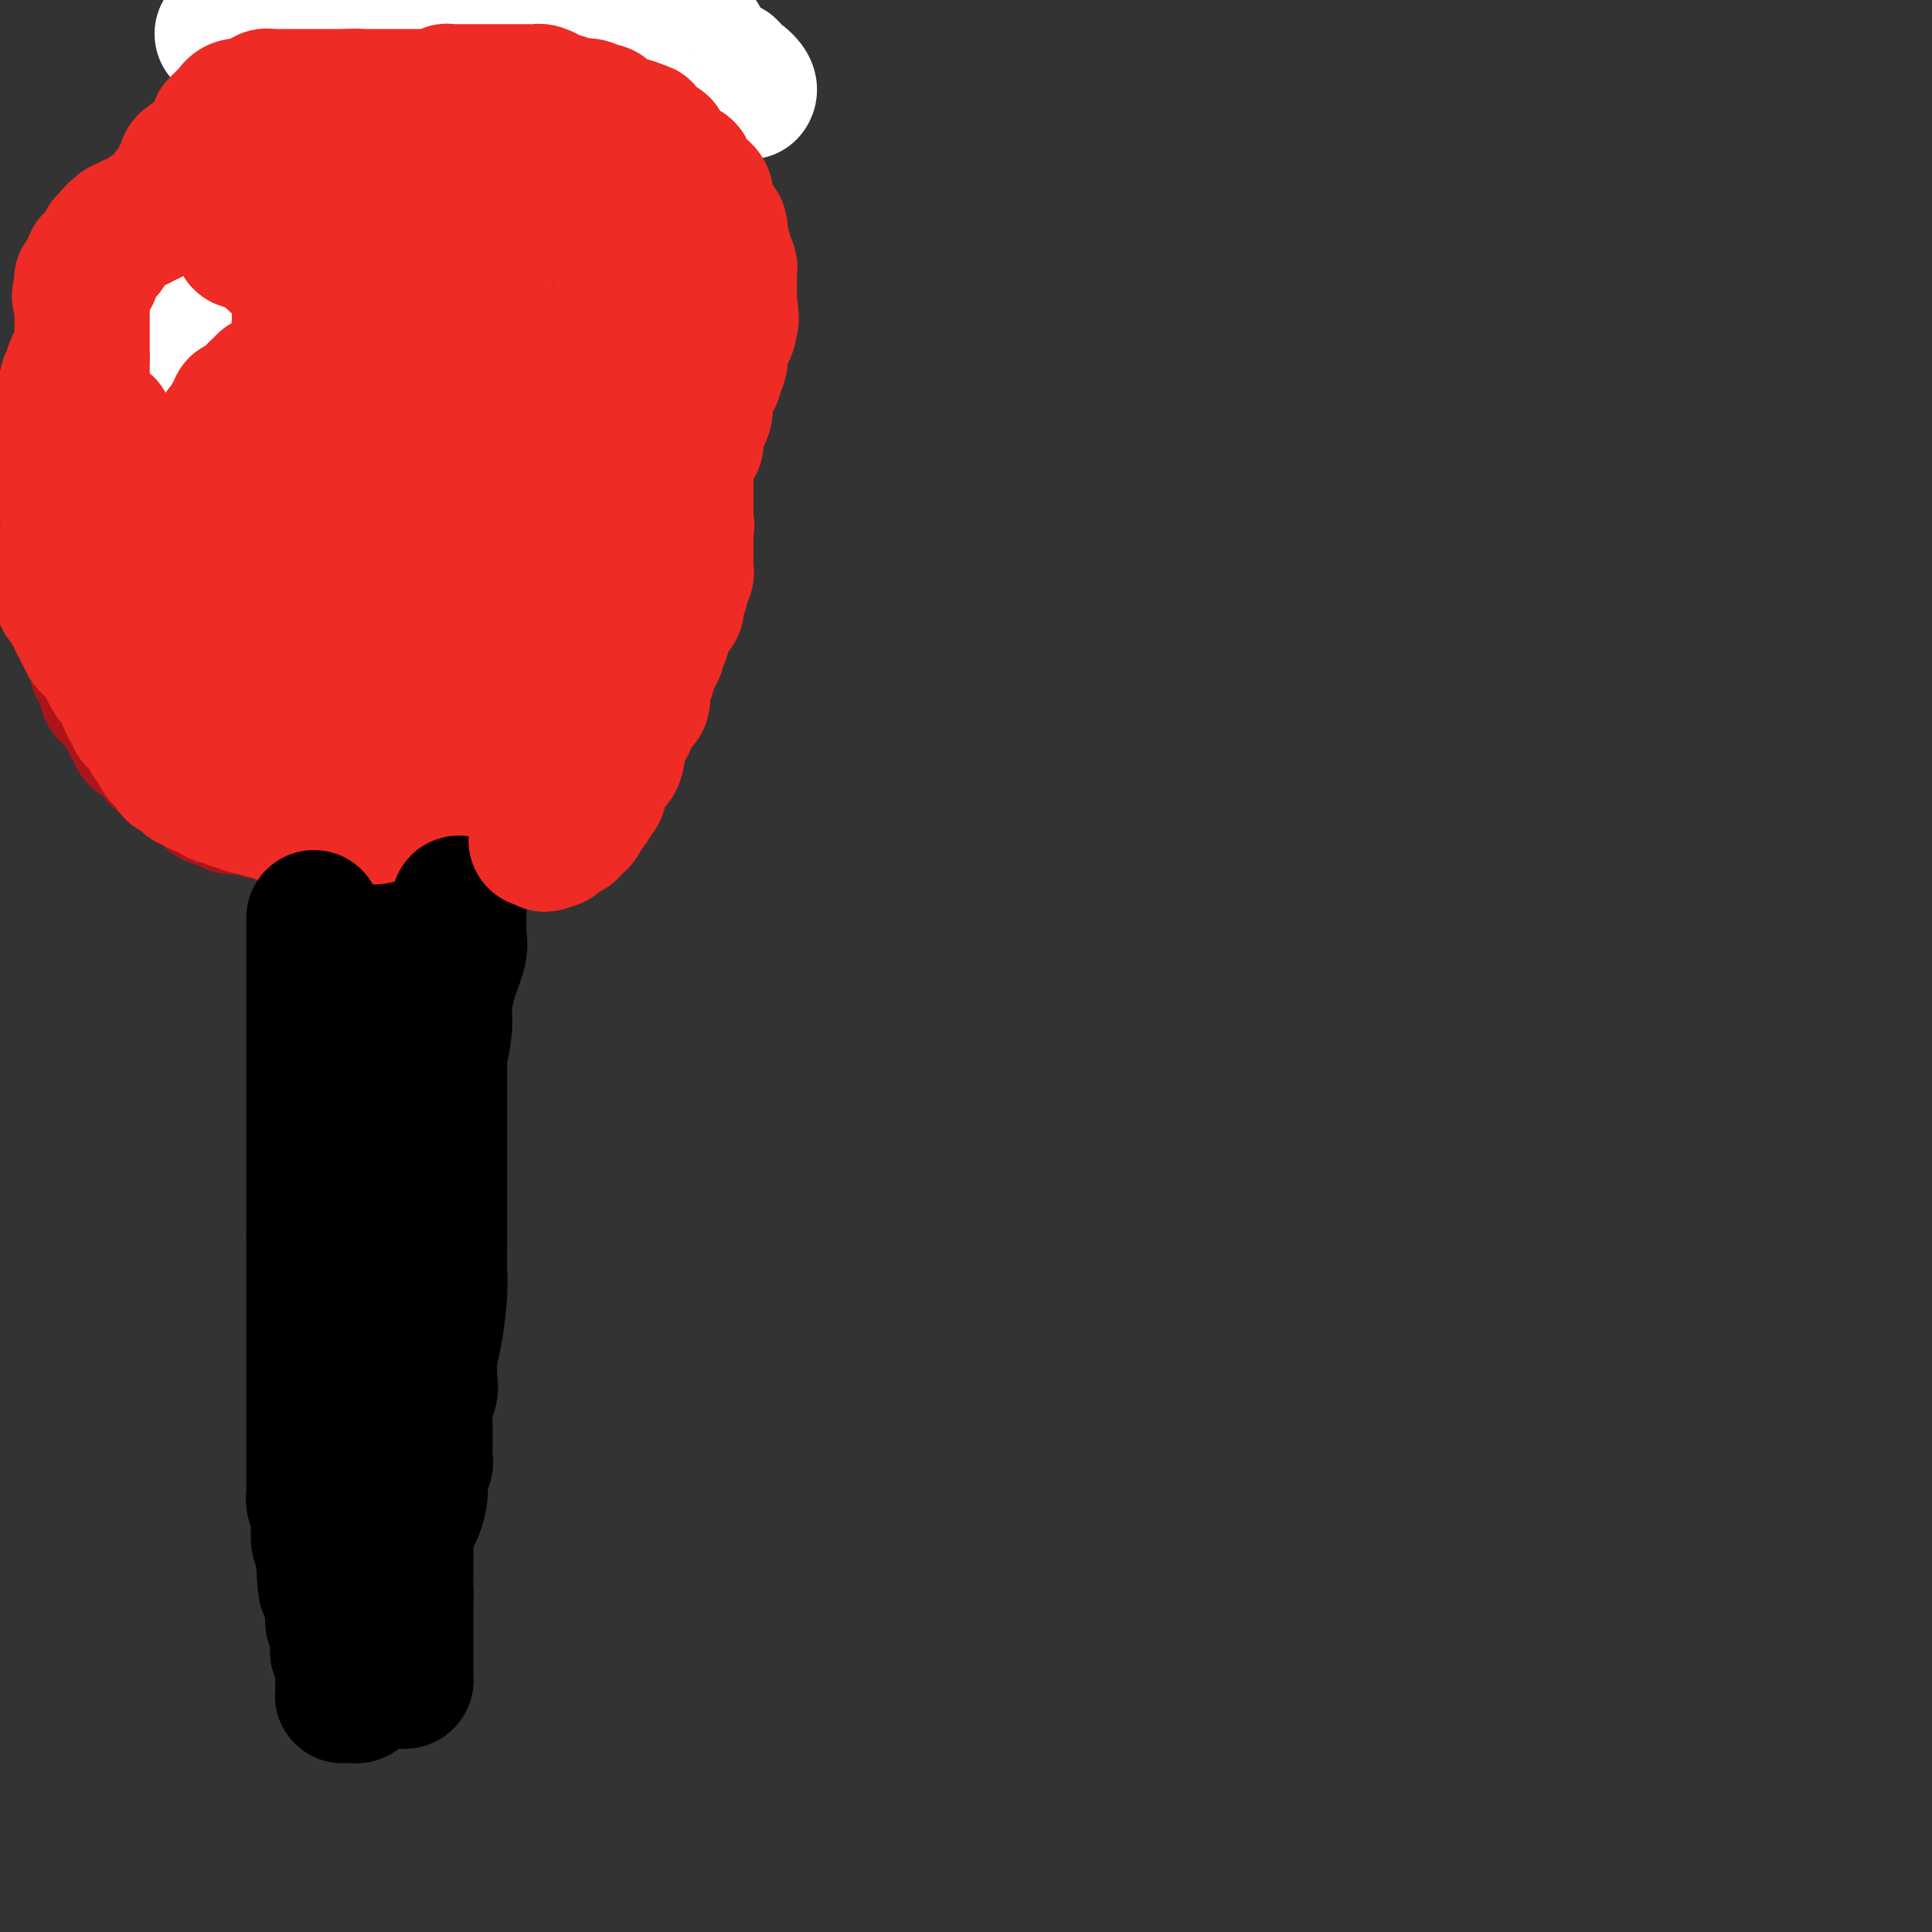 <svg viewBox='0 0 400 400' version='1.1' xmlns='http://www.w3.org/2000/svg' xmlns:xlink='http://www.w3.org/1999/xlink'><rect x="0" y="0" width="400" height="400" fill="#333333" stroke="none"/><g fill='none' stroke='#000000' stroke-width='28' stroke-linecap='round' stroke-linejoin='round'><path d='M84,251c0.000,-0.449 0.000,-0.898 0,-1c0.000,-0.102 0.000,0.141 0,0c0.000,-0.141 0.000,-0.668 0,-1c-0.000,-0.332 0.000,-0.470 0,-1c0.000,-0.530 0.000,-1.451 0,-2c0.000,-0.549 0.000,-0.724 0,-1c0.000,-0.276 0.000,-0.651 0,-1c0.000,-0.349 0.000,-0.671 0,-1c0.000,-0.329 0.000,-0.664 0,-1'/><path d='M84,242c0.000,-1.571 0.000,-0.999 0,-1c0.000,-0.001 0.000,-0.575 0,-1c-0.000,-0.425 0.000,-0.702 0,-1c0.000,-0.298 0.000,-0.619 0,-1c0.000,-0.381 0.000,-0.823 0,-1c0.000,-0.177 0.000,-0.088 0,0'/><path d='M84,237c-0.000,0.425 -0.000,0.850 0,0c0.000,-0.850 0.001,-2.976 0,-4c-0.001,-1.024 -0.004,-0.946 0,-1c0.004,-0.054 0.015,-0.241 0,-1c-0.015,-0.759 -0.057,-2.090 0,-3c0.057,-0.910 0.211,-1.400 0,-2c-0.211,-0.600 -0.789,-1.312 -1,-2c-0.211,-0.688 -0.057,-1.352 0,-2c0.057,-0.648 0.015,-1.280 0,-2c-0.015,-0.720 -0.004,-1.527 0,-2c0.004,-0.473 0.001,-0.611 0,-1c-0.001,-0.389 -0.000,-1.028 0,-2c0.000,-0.972 0.000,-2.278 0,-3c-0.000,-0.722 -0.000,-0.861 0,-1'/><path d='M83,211c-0.155,-4.159 -0.041,-1.556 0,-1c0.041,0.556 0.011,-0.937 0,-2c-0.011,-1.063 -0.003,-1.698 0,-2c0.003,-0.302 0.001,-0.272 0,-1c-0.001,-0.728 -0.000,-2.216 0,-3c0.000,-0.784 0.000,-0.864 0,-1c-0.000,-0.136 -0.001,-0.326 0,-1c0.001,-0.674 0.004,-1.830 0,-3c-0.004,-1.170 -0.015,-2.354 0,-3c0.015,-0.646 0.057,-0.754 0,-2c-0.057,-1.246 -0.211,-3.629 0,-5c0.211,-1.371 0.789,-1.729 1,-2c0.211,-0.271 0.057,-0.454 0,-1c-0.057,-0.546 -0.015,-1.455 0,-2c0.015,-0.545 0.004,-0.727 0,-1c-0.004,-0.273 -0.001,-0.637 0,-1c0.001,-0.363 0.000,-0.726 0,-1c-0.000,-0.274 -0.000,-0.458 0,-1c0.000,-0.542 0.000,-1.442 0,-2c-0.000,-0.558 -0.000,-0.776 0,-1c0.000,-0.224 0.000,-0.455 0,-1c-0.000,-0.545 -0.000,-1.403 0,-2c0.000,-0.597 0.000,-0.933 0,-1c-0.000,-0.067 -0.000,0.135 0,0c0.000,-0.135 0.000,-0.608 0,-1c-0.000,-0.392 -0.000,-0.703 0,-1c0.000,-0.297 0.000,-0.580 0,-1c-0.000,-0.420 -0.000,-0.977 0,-1c0.000,-0.023 0.000,0.489 0,1'/><path d='M84,168c0.155,-6.520 0.041,-1.319 0,1c-0.041,2.319 -0.011,1.756 0,2c0.011,0.244 0.003,1.294 0,2c-0.003,0.706 -0.001,1.068 0,2c0.001,0.932 0.000,2.435 0,4c-0.000,1.565 -0.000,3.192 0,4c0.000,0.808 0.000,0.796 0,2c-0.000,1.204 -0.000,3.625 0,5c0.000,1.375 0.000,1.703 0,3c-0.000,1.297 -0.000,3.563 0,5c0.000,1.437 0.000,2.046 0,3c-0.000,0.954 -0.000,2.254 0,3c0.000,0.746 0.000,0.938 0,2c-0.000,1.062 -0.000,2.992 0,4c0.000,1.008 0.001,1.092 0,2c-0.001,0.908 -0.005,2.638 0,4c0.005,1.362 0.017,2.355 0,3c-0.017,0.645 -0.065,0.944 0,2c0.065,1.056 0.242,2.871 0,4c-0.242,1.129 -0.902,1.573 -1,2c-0.098,0.427 0.366,0.838 0,2c-0.366,1.162 -1.562,3.075 -2,4c-0.438,0.925 -0.117,0.864 0,1c0.117,0.136 0.031,0.471 0,1c-0.031,0.529 -0.008,1.253 0,2c0.008,0.747 0.002,1.518 0,2c-0.002,0.482 -0.001,0.676 0,1c0.001,0.324 0.000,0.778 0,1c-0.000,0.222 -0.000,0.214 0,1c0.000,0.786 0.000,2.368 0,3c-0.000,0.632 -0.000,0.316 0,0'/></g>
<g fill='none' stroke='#AD1419' stroke-width='28' stroke-linecap='round' stroke-linejoin='round'><path d='M79,171c-1.123,-0.000 -2.245,-0.000 -3,0c-0.755,0.000 -1.141,0.000 -1,0c0.141,-0.000 0.809,-0.000 0,0c-0.809,0.000 -3.093,0.001 -4,0c-0.907,-0.001 -0.435,-0.004 -1,0c-0.565,0.004 -2.165,0.015 -3,0c-0.835,-0.015 -0.904,-0.054 -1,0c-0.096,0.054 -0.219,0.203 -1,0c-0.781,-0.203 -2.222,-0.759 -3,-1c-0.778,-0.241 -0.894,-0.169 -1,0c-0.106,0.169 -0.202,0.434 -1,0c-0.798,-0.434 -2.296,-1.566 -3,-2c-0.704,-0.434 -0.612,-0.168 -1,0c-0.388,0.168 -1.256,0.238 -2,0c-0.744,-0.238 -1.364,-0.786 -2,-1c-0.636,-0.214 -1.287,-0.096 -2,0c-0.713,0.096 -1.490,0.170 -2,0c-0.510,-0.170 -0.755,-0.585 -1,-1'/><path d='M47,166c-5.291,-0.895 -2.520,-0.634 -2,-1c0.520,-0.366 -1.213,-1.359 -2,-2c-0.787,-0.641 -0.630,-0.931 -1,-1c-0.370,-0.069 -1.269,0.084 -2,0c-0.731,-0.084 -1.295,-0.406 -2,-1c-0.705,-0.594 -1.550,-1.459 -2,-2c-0.450,-0.541 -0.506,-0.757 -1,-1c-0.494,-0.243 -1.428,-0.512 -2,-1c-0.572,-0.488 -0.783,-1.194 -1,-2c-0.217,-0.806 -0.440,-1.710 -1,-2c-0.560,-0.290 -1.459,0.036 -2,0c-0.541,-0.036 -0.726,-0.433 -1,-1c-0.274,-0.567 -0.638,-1.303 -1,-2c-0.362,-0.697 -0.723,-1.355 -1,-2c-0.277,-0.645 -0.469,-1.276 -1,-2c-0.531,-0.724 -1.400,-1.542 -2,-2c-0.600,-0.458 -0.930,-0.558 -1,-1c-0.070,-0.442 0.122,-1.228 0,-2c-0.122,-0.772 -0.558,-1.530 -1,-2c-0.442,-0.470 -0.892,-0.652 -1,-1c-0.108,-0.348 0.125,-0.864 0,-2c-0.125,-1.136 -0.608,-2.893 -1,-4c-0.392,-1.107 -0.692,-1.564 -1,-2c-0.308,-0.436 -0.625,-0.852 -1,-2c-0.375,-1.148 -0.808,-3.028 -1,-4c-0.192,-0.972 -0.142,-1.037 0,-2c0.142,-0.963 0.378,-2.824 0,-5c-0.378,-2.176 -1.369,-4.666 -2,-7c-0.631,-2.334 -0.901,-4.513 -1,-6c-0.099,-1.487 -0.028,-2.282 0,-4c0.028,-1.718 0.014,-4.359 0,-7'/><path d='M13,93c-1.067,-7.209 -0.235,-2.731 0,-2c0.235,0.731 -0.127,-2.286 0,-4c0.127,-1.714 0.742,-2.126 1,-3c0.258,-0.874 0.160,-2.211 0,-3c-0.160,-0.789 -0.380,-1.030 0,-2c0.380,-0.970 1.362,-2.670 2,-4c0.638,-1.330 0.934,-2.289 1,-3c0.066,-0.711 -0.098,-1.175 0,-2c0.098,-0.825 0.456,-2.013 1,-3c0.544,-0.987 1.273,-1.774 2,-3c0.727,-1.226 1.452,-2.892 2,-4c0.548,-1.108 0.918,-1.660 1,-2c0.082,-0.340 -0.126,-0.469 0,-1c0.126,-0.531 0.584,-1.465 1,-2c0.416,-0.535 0.791,-0.670 1,-1c0.209,-0.330 0.254,-0.855 1,-2c0.746,-1.145 2.194,-2.909 3,-4c0.806,-1.091 0.971,-1.508 2,-2c1.029,-0.492 2.924,-1.057 4,-2c1.076,-0.943 1.334,-2.263 2,-3c0.666,-0.737 1.740,-0.892 3,-2c1.260,-1.108 2.707,-3.168 4,-4c1.293,-0.832 2.433,-0.435 3,-1c0.567,-0.565 0.560,-2.091 2,-3c1.440,-0.909 4.328,-1.202 6,-2c1.672,-0.798 2.130,-2.101 3,-3c0.870,-0.899 2.153,-1.393 4,-2c1.847,-0.607 4.258,-1.328 6,-2c1.742,-0.672 2.815,-1.296 4,-2c1.185,-0.704 2.481,-1.487 4,-2c1.519,-0.513 3.259,-0.757 5,-1'/><path d='M81,17c5.525,-2.104 3.339,-0.363 3,0c-0.339,0.363 1.169,-0.650 3,-1c1.831,-0.350 3.985,-0.036 5,0c1.015,0.036 0.892,-0.205 2,0c1.108,0.205 3.445,0.856 5,1c1.555,0.144 2.326,-0.220 3,0c0.674,0.220 1.252,1.023 3,2c1.748,0.977 4.666,2.127 6,3c1.334,0.873 1.084,1.467 2,2c0.916,0.533 2.997,1.003 5,2c2.003,0.997 3.926,2.520 5,4c1.074,1.480 1.299,2.916 2,4c0.701,1.084 1.878,1.815 3,3c1.122,1.185 2.189,2.825 3,4c0.811,1.175 1.365,1.886 2,3c0.635,1.114 1.350,2.633 2,4c0.650,1.367 1.235,2.582 2,4c0.765,1.418 1.711,3.037 2,4c0.289,0.963 -0.080,1.269 0,2c0.080,0.731 0.610,1.888 1,3c0.390,1.112 0.640,2.181 1,3c0.360,0.819 0.828,1.390 1,2c0.172,0.610 0.046,1.259 0,2c-0.046,0.741 -0.013,1.572 0,2c0.013,0.428 0.004,0.451 0,1c-0.004,0.549 -0.005,1.624 0,2c0.005,0.376 0.015,0.054 0,1c-0.015,0.946 -0.056,3.161 0,4c0.056,0.839 0.207,0.303 0,1c-0.207,0.697 -0.774,2.628 -1,4c-0.226,1.372 -0.113,2.186 0,3'/><path d='M141,86c0.054,4.910 -0.811,2.185 -1,2c-0.189,-0.185 0.296,2.169 0,4c-0.296,1.831 -1.375,3.138 -2,4c-0.625,0.862 -0.797,1.279 -1,2c-0.203,0.721 -0.439,1.747 -1,3c-0.561,1.253 -1.448,2.732 -2,4c-0.552,1.268 -0.767,2.325 -1,3c-0.233,0.675 -0.482,0.969 -1,2c-0.518,1.031 -1.304,2.798 -2,4c-0.696,1.202 -1.302,1.838 -2,3c-0.698,1.162 -1.487,2.850 -2,4c-0.513,1.150 -0.749,1.763 -1,2c-0.251,0.237 -0.515,0.098 -1,1c-0.485,0.902 -1.190,2.844 -2,4c-0.810,1.156 -1.726,1.526 -2,2c-0.274,0.474 0.094,1.052 0,2c-0.094,0.948 -0.650,2.267 -1,3c-0.350,0.733 -0.493,0.881 -1,1c-0.507,0.119 -1.378,0.208 -2,1c-0.622,0.792 -0.994,2.287 -1,3c-0.006,0.713 0.355,0.642 0,1c-0.355,0.358 -1.426,1.143 -2,2c-0.574,0.857 -0.650,1.787 -1,2c-0.350,0.213 -0.973,-0.290 -1,0c-0.027,0.290 0.541,1.373 0,2c-0.541,0.627 -2.190,0.799 -3,1c-0.810,0.201 -0.781,0.432 -1,1c-0.219,0.568 -0.688,1.472 -1,2c-0.312,0.528 -0.469,0.681 -1,1c-0.531,0.319 -1.438,0.806 -2,1c-0.562,0.194 -0.781,0.097 -1,0'/><path d='M102,153c-2.770,3.189 -1.193,2.160 -1,2c0.193,-0.160 -0.996,0.549 -2,1c-1.004,0.451 -1.823,0.646 -2,1c-0.177,0.354 0.289,0.868 0,1c-0.289,0.132 -1.334,-0.119 -2,0c-0.666,0.119 -0.952,0.606 -1,1c-0.048,0.394 0.141,0.693 0,1c-0.141,0.307 -0.611,0.622 -1,1c-0.389,0.378 -0.697,0.820 -1,1c-0.303,0.180 -0.603,0.096 -1,0c-0.397,-0.096 -0.892,-0.206 -1,0c-0.108,0.206 0.170,0.728 0,1c-0.170,0.272 -0.790,0.294 -1,0c-0.210,-0.294 -0.011,-0.902 0,-1c0.011,-0.098 -0.165,0.315 0,0c0.165,-0.315 0.670,-1.359 1,-2c0.330,-0.641 0.484,-0.879 1,-2c0.516,-1.121 1.395,-3.127 2,-4c0.605,-0.873 0.936,-0.615 1,-1c0.064,-0.385 -0.137,-1.412 0,-2c0.137,-0.588 0.614,-0.735 1,-1c0.386,-0.265 0.682,-0.647 1,-1c0.318,-0.353 0.659,-0.676 1,-1'/><path d='M97,148c1.491,-2.959 1.218,-2.856 1,-3c-0.218,-0.144 -0.379,-0.535 0,-1c0.379,-0.465 1.300,-1.004 2,-2c0.700,-0.996 1.179,-2.449 2,-4c0.821,-1.551 1.984,-3.198 3,-5c1.016,-1.802 1.887,-3.758 3,-6c1.113,-2.242 2.470,-4.770 3,-6c0.530,-1.230 0.233,-1.161 1,-3c0.767,-1.839 2.599,-5.584 4,-8c1.401,-2.416 2.371,-3.503 3,-5c0.629,-1.497 0.917,-3.404 2,-6c1.083,-2.596 2.959,-5.879 4,-8c1.041,-2.121 1.246,-3.079 2,-5c0.754,-1.921 2.059,-4.805 3,-7c0.941,-2.195 1.520,-3.700 2,-5c0.480,-1.300 0.861,-2.395 1,-3c0.139,-0.605 0.037,-0.722 0,-1c-0.037,-0.278 -0.010,-0.719 0,-1c0.010,-0.281 0.003,-0.404 0,-1c-0.003,-0.596 -0.001,-1.665 0,-2c0.001,-0.335 0.000,0.065 0,0c-0.000,-0.065 -0.000,-0.595 0,-1c0.000,-0.405 0.000,-0.686 0,-1c-0.000,-0.314 -0.000,-0.662 0,-1c0.000,-0.338 0.000,-0.668 0,-1c-0.000,-0.332 -0.000,-0.666 0,-1c0.000,-0.334 0.000,-0.667 0,-1c-0.000,-0.333 -0.000,-0.667 0,-1c0.000,-0.333 0.000,-0.667 0,-1'/><path d='M133,58c0.367,-3.476 -0.216,-1.667 -1,-1c-0.784,0.667 -1.768,0.192 -2,0c-0.232,-0.192 0.290,-0.102 0,0c-0.290,0.102 -1.391,0.216 -2,0c-0.609,-0.216 -0.727,-0.761 -1,-1c-0.273,-0.239 -0.703,-0.172 -1,0c-0.297,0.172 -0.462,0.448 -1,0c-0.538,-0.448 -1.450,-1.622 -2,-2c-0.550,-0.378 -0.739,0.039 -1,0c-0.261,-0.039 -0.595,-0.534 -1,-1c-0.405,-0.466 -0.881,-0.903 -1,-1c-0.119,-0.097 0.118,0.148 0,0c-0.118,-0.148 -0.592,-0.687 -1,-1c-0.408,-0.313 -0.750,-0.399 -1,-1c-0.250,-0.601 -0.408,-1.718 -1,-2c-0.592,-0.282 -1.616,0.272 -2,0c-0.384,-0.272 -0.126,-1.368 0,-2c0.126,-0.632 0.121,-0.799 0,-1c-0.121,-0.201 -0.358,-0.436 -1,-1c-0.642,-0.564 -1.689,-1.457 -2,-2c-0.311,-0.543 0.114,-0.737 0,-1c-0.114,-0.263 -0.765,-0.595 -1,-1c-0.235,-0.405 -0.052,-0.882 0,-1c0.052,-0.118 -0.028,0.122 0,0c0.028,-0.122 0.162,-0.606 0,-1c-0.162,-0.394 -0.622,-0.697 -1,-1c-0.378,-0.303 -0.676,-0.606 -1,-1c-0.324,-0.394 -0.674,-0.879 -1,-1c-0.326,-0.121 -0.626,0.121 -1,0c-0.374,-0.121 -0.821,-0.606 -1,-1c-0.179,-0.394 -0.089,-0.697 0,-1'/><path d='M106,33c-1.631,-2.487 -1.208,-1.206 -1,-1c0.208,0.206 0.200,-0.663 0,-1c-0.200,-0.337 -0.593,-0.143 -1,0c-0.407,0.143 -0.827,0.235 -1,0c-0.173,-0.235 -0.099,-0.795 0,-1c0.099,-0.205 0.223,-0.053 0,0c-0.223,0.053 -0.792,0.008 -1,0c-0.208,-0.008 -0.056,0.023 0,0c0.056,-0.023 0.015,-0.099 0,0c-0.015,0.099 -0.004,0.374 0,1c0.004,0.626 0.001,1.602 0,3c-0.001,1.398 -0.000,3.218 0,4c0.000,0.782 0.000,0.528 0,1c-0.000,0.472 -0.000,1.672 0,3c0.000,1.328 -0.000,2.786 0,4c0.000,1.214 0.000,2.184 0,3c-0.000,0.816 -0.000,1.477 0,3c0.000,1.523 0.001,3.906 0,5c-0.001,1.094 -0.005,0.897 0,2c0.005,1.103 0.017,3.504 0,5c-0.017,1.496 -0.065,2.087 0,4c0.065,1.913 0.242,5.148 0,7c-0.242,1.852 -0.902,2.322 -1,3c-0.098,0.678 0.366,1.566 0,3c-0.366,1.434 -1.562,3.415 -2,5c-0.438,1.585 -0.118,2.773 0,4c0.118,1.227 0.034,2.493 0,4c-0.034,1.507 -0.017,3.253 0,5'/><path d='M99,99c-0.482,11.078 -0.185,6.274 0,5c0.185,-1.274 0.260,0.981 0,3c-0.260,2.019 -0.854,3.802 -1,5c-0.146,1.198 0.157,1.812 0,3c-0.157,1.188 -0.774,2.952 -1,4c-0.226,1.048 -0.061,1.381 0,2c0.061,0.619 0.016,1.524 0,2c-0.016,0.476 -0.004,0.523 0,1c0.004,0.477 0.000,1.386 0,2c-0.000,0.614 0.002,0.935 0,1c-0.002,0.065 -0.010,-0.127 0,0c0.010,0.127 0.038,0.573 0,1c-0.038,0.427 -0.141,0.836 0,1c0.141,0.164 0.527,0.084 1,0c0.473,-0.084 1.033,-0.172 1,0c-0.033,0.172 -0.657,0.603 0,-1c0.657,-1.603 2.597,-5.242 4,-9c1.403,-3.758 2.271,-7.637 3,-10c0.729,-2.363 1.320,-3.210 2,-5c0.680,-1.790 1.450,-4.523 2,-6c0.550,-1.477 0.879,-1.698 1,-2c0.121,-0.302 0.032,-0.686 0,-1c-0.032,-0.314 -0.009,-0.559 0,-1c0.009,-0.441 0.002,-1.080 0,-2c-0.002,-0.920 -0.001,-2.123 0,-4c0.001,-1.877 0.000,-4.428 0,-7c-0.000,-2.572 -0.000,-5.163 0,-7c0.000,-1.837 0.000,-2.918 0,-4'/><path d='M111,70c-0.010,-4.533 -0.033,-3.367 0,-4c0.033,-0.633 0.124,-3.066 0,-4c-0.124,-0.934 -0.463,-0.369 -1,-1c-0.537,-0.631 -1.271,-2.460 -2,-4c-0.729,-1.540 -1.452,-2.793 -2,-4c-0.548,-1.207 -0.920,-2.368 -1,-3c-0.080,-0.632 0.132,-0.734 0,-1c-0.132,-0.266 -0.609,-0.698 -1,-1c-0.391,-0.302 -0.697,-0.476 -1,-1c-0.303,-0.524 -0.602,-1.398 -1,-2c-0.398,-0.602 -0.894,-0.931 -1,-1c-0.106,-0.069 0.178,0.122 0,0c-0.178,-0.122 -0.819,-0.557 -1,-1c-0.181,-0.443 0.096,-0.893 0,-1c-0.096,-0.107 -0.566,0.129 -1,0c-0.434,-0.129 -0.833,-0.623 -1,-1c-0.167,-0.377 -0.101,-0.636 0,-1c0.101,-0.364 0.238,-0.834 0,-1c-0.238,-0.166 -0.851,-0.030 -1,0c-0.149,0.030 0.167,-0.047 0,0c-0.167,0.047 -0.818,0.219 -1,0c-0.182,-0.219 0.106,-0.828 0,-1c-0.106,-0.172 -0.606,0.094 -1,0c-0.394,-0.094 -0.683,-0.547 -1,-1c-0.317,-0.453 -0.662,-0.906 -1,-1c-0.338,-0.094 -0.669,0.171 -1,0c-0.331,-0.171 -0.663,-0.778 -1,-1c-0.337,-0.222 -0.678,-0.060 -1,0c-0.322,0.060 -0.625,0.016 -1,0c-0.375,-0.016 -0.821,-0.005 -1,0c-0.179,0.005 -0.089,0.002 0,0'/><path d='M88,35c-1.785,-0.455 -1.248,0.407 -1,1c0.248,0.593 0.206,0.917 0,1c-0.206,0.083 -0.577,-0.076 -1,0c-0.423,0.076 -0.897,0.388 -1,1c-0.103,0.612 0.164,1.524 0,2c-0.164,0.476 -0.761,0.515 -1,1c-0.239,0.485 -0.120,1.415 0,2c0.120,0.585 0.242,0.826 0,1c-0.242,0.174 -0.850,0.281 -1,1c-0.150,0.719 0.156,2.051 0,3c-0.156,0.949 -0.774,1.517 -1,2c-0.226,0.483 -0.061,0.882 0,2c0.061,1.118 0.016,2.956 0,4c-0.016,1.044 -0.004,1.295 0,2c0.004,0.705 0.001,1.866 0,3c-0.001,1.134 -0.000,2.242 0,4c0.000,1.758 0.000,4.166 0,6c-0.000,1.834 0.000,3.096 0,5c-0.000,1.904 -0.000,4.451 0,7c0.000,2.549 0.001,5.099 0,7c-0.001,1.901 -0.004,3.152 0,5c0.004,1.848 0.015,4.293 0,6c-0.015,1.707 -0.057,2.675 0,4c0.057,1.325 0.211,3.006 0,5c-0.211,1.994 -0.789,4.302 -1,6c-0.211,1.698 -0.057,2.787 0,4c0.057,1.213 0.015,2.549 0,4c-0.015,1.451 -0.004,3.018 0,4c0.004,0.982 0.001,1.380 0,2c-0.001,0.620 -0.000,1.463 0,2c0.000,0.537 0.000,0.769 0,1'/><path d='M81,133c-0.155,12.932 -0.041,4.761 0,2c0.041,-2.761 0.011,-0.114 0,1c-0.011,1.114 -0.003,0.694 0,1c0.003,0.306 0.001,1.339 0,2c-0.001,0.661 -0.001,0.951 0,1c0.001,0.049 0.001,-0.142 0,0c-0.001,0.142 -0.004,0.616 0,1c0.004,0.384 0.015,0.676 0,1c-0.015,0.324 -0.057,0.678 0,1c0.057,0.322 0.212,0.611 0,1c-0.212,0.389 -0.793,0.877 -1,1c-0.207,0.123 -0.040,-0.121 0,0c0.040,0.121 -0.046,0.606 0,1c0.046,0.394 0.222,0.697 0,1c-0.222,0.303 -0.844,0.606 -1,1c-0.156,0.394 0.155,0.880 0,1c-0.155,0.120 -0.777,-0.125 -1,0c-0.223,0.125 -0.049,0.619 0,1c0.049,0.381 -0.028,0.649 0,1c0.028,0.351 0.161,0.787 0,1c-0.161,0.213 -0.618,0.204 -1,0c-0.382,-0.204 -0.691,-0.602 -1,-1'/><path d='M76,151c-0.957,2.417 -0.848,-0.541 -1,-3c-0.152,-2.459 -0.563,-4.418 -1,-6c-0.437,-1.582 -0.900,-2.786 -1,-4c-0.100,-1.214 0.162,-2.438 0,-4c-0.162,-1.562 -0.747,-3.463 -1,-6c-0.253,-2.537 -0.174,-5.709 0,-9c0.174,-3.291 0.442,-6.702 1,-11c0.558,-4.298 1.407,-9.483 2,-13c0.593,-3.517 0.929,-5.365 1,-8c0.071,-2.635 -0.125,-6.058 0,-8c0.125,-1.942 0.569,-2.402 1,-3c0.431,-0.598 0.847,-1.334 1,-2c0.153,-0.666 0.041,-1.261 0,-2c-0.041,-0.739 -0.011,-1.620 0,-2c0.011,-0.380 0.003,-0.259 0,-1c-0.003,-0.741 -0.001,-2.346 0,-3c0.001,-0.654 0.000,-0.359 0,-1c-0.000,-0.641 -0.000,-2.218 0,-3c0.000,-0.782 0.000,-0.769 0,-1c-0.000,-0.231 -0.000,-0.706 0,-1c0.000,-0.294 0.000,-0.407 0,-1c-0.000,-0.593 -0.000,-1.664 0,-2c0.000,-0.336 0.000,0.065 0,0c-0.000,-0.065 -0.000,-0.595 0,-1c0.000,-0.405 0.000,-0.685 0,-1c-0.000,-0.315 -0.000,-0.665 0,-1c0.000,-0.335 0.000,-0.653 0,-1c-0.000,-0.347 -0.000,-0.722 0,-1c0.000,-0.278 0.000,-0.460 0,-1c-0.000,-0.540 -0.000,-1.440 0,-2c0.000,-0.560 0.000,-0.780 0,-1'/><path d='M78,48c0.971,-11.179 0.400,-3.626 0,-1c-0.400,2.626 -0.629,0.324 -1,-1c-0.371,-1.324 -0.884,-1.669 -1,-2c-0.116,-0.331 0.165,-0.648 0,-1c-0.165,-0.352 -0.775,-0.738 -1,-1c-0.225,-0.262 -0.063,-0.399 0,-1c0.063,-0.601 0.028,-1.668 0,-2c-0.028,-0.332 -0.049,0.069 0,0c0.049,-0.069 0.167,-0.607 0,-1c-0.167,-0.393 -0.618,-0.641 -1,-1c-0.382,-0.359 -0.694,-0.829 -1,-1c-0.306,-0.171 -0.607,-0.042 -1,0c-0.393,0.042 -0.879,-0.004 -1,0c-0.121,0.004 0.122,0.058 0,0c-0.122,-0.058 -0.610,-0.226 -1,0c-0.390,0.226 -0.681,0.847 -1,1c-0.319,0.153 -0.667,-0.163 -1,0c-0.333,0.163 -0.652,0.803 -1,1c-0.348,0.197 -0.723,-0.050 -1,0c-0.277,0.050 -0.454,0.396 -1,1c-0.546,0.604 -1.461,1.468 -2,2c-0.539,0.532 -0.704,0.734 -1,1c-0.296,0.266 -0.724,0.596 -1,1c-0.276,0.404 -0.400,0.882 -1,1c-0.600,0.118 -1.676,-0.123 -2,0c-0.324,0.123 0.105,0.610 0,1c-0.105,0.390 -0.744,0.683 -1,1c-0.256,0.317 -0.128,0.659 0,1'/><path d='M57,47c-2.493,1.957 -0.724,1.350 0,1c0.724,-0.350 0.404,-0.444 0,0c-0.404,0.444 -0.893,1.427 -1,2c-0.107,0.573 0.167,0.738 0,1c-0.167,0.262 -0.777,0.623 -1,1c-0.223,0.377 -0.060,0.771 0,1c0.060,0.229 0.016,0.294 0,1c-0.016,0.706 -0.004,2.055 0,3c0.004,0.945 0.000,1.487 0,2c-0.000,0.513 0.004,0.998 0,3c-0.004,2.002 -0.015,5.520 0,8c0.015,2.480 0.057,3.922 0,6c-0.057,2.078 -0.211,4.791 0,8c0.211,3.209 0.789,6.914 1,10c0.211,3.086 0.057,5.552 0,7c-0.057,1.448 -0.015,1.878 0,4c0.015,2.122 0.004,5.937 0,8c-0.004,2.063 -0.001,2.376 0,4c0.001,1.624 -0.000,4.561 0,6c0.000,1.439 0.001,1.380 0,2c-0.001,0.620 -0.004,1.919 0,3c0.004,1.081 0.016,1.945 0,3c-0.016,1.055 -0.061,2.303 0,3c0.061,0.697 0.228,0.845 0,2c-0.228,1.155 -0.849,3.318 -1,4c-0.151,0.682 0.170,-0.116 0,0c-0.170,0.116 -0.830,1.147 -1,2c-0.170,0.853 0.150,1.528 0,2c-0.150,0.472 -0.771,0.743 -1,1c-0.229,0.257 -0.065,0.502 0,1c0.065,0.498 0.033,1.249 0,2'/><path d='M53,148c-0.620,15.879 -0.169,5.078 0,1c0.169,-4.078 0.056,-1.432 0,0c-0.056,1.432 -0.057,1.651 0,2c0.057,0.349 0.170,0.828 0,1c-0.170,0.172 -0.624,0.038 -1,0c-0.376,-0.038 -0.674,0.020 -1,0c-0.326,-0.020 -0.679,-0.117 -1,0c-0.321,0.117 -0.611,0.448 -1,0c-0.389,-0.448 -0.879,-1.675 -1,-2c-0.121,-0.325 0.126,0.250 0,-1c-0.126,-1.250 -0.626,-4.327 -1,-6c-0.374,-1.673 -0.622,-1.944 -1,-3c-0.378,-1.056 -0.885,-2.898 -1,-4c-0.115,-1.102 0.161,-1.464 0,-2c-0.161,-0.536 -0.760,-1.246 -1,-2c-0.240,-0.754 -0.121,-1.551 0,-2c0.121,-0.449 0.244,-0.551 0,-1c-0.244,-0.449 -0.854,-1.246 -1,-2c-0.146,-0.754 0.171,-1.466 0,-2c-0.171,-0.534 -0.830,-0.891 -1,-1c-0.170,-0.109 0.151,0.030 0,-1c-0.151,-1.030 -0.772,-3.228 -1,-5c-0.228,-1.772 -0.061,-3.118 0,-4c0.061,-0.882 0.016,-1.300 0,-3c-0.016,-1.700 -0.004,-4.683 0,-6c0.004,-1.317 0.001,-0.970 0,-1c-0.001,-0.030 -0.000,-0.437 0,-1c0.000,-0.563 0.000,-1.281 0,-2'/><path d='M41,101c-1.086,-7.910 -0.301,-3.186 0,-2c0.301,1.186 0.119,-1.167 0,-3c-0.119,-1.833 -0.176,-3.147 0,-4c0.176,-0.853 0.583,-1.244 1,-2c0.417,-0.756 0.844,-1.876 1,-3c0.156,-1.124 0.042,-2.251 0,-3c-0.042,-0.749 -0.011,-1.122 0,-2c0.011,-0.878 0.003,-2.263 0,-3c-0.003,-0.737 -0.001,-0.826 0,-1c0.001,-0.174 -0.001,-0.431 0,-1c0.001,-0.569 0.004,-1.448 0,-2c-0.004,-0.552 -0.015,-0.777 0,-1c0.015,-0.223 0.057,-0.444 0,-1c-0.057,-0.556 -0.211,-1.445 0,-2c0.211,-0.555 0.789,-0.775 1,-1c0.211,-0.225 0.057,-0.455 0,-1c-0.057,-0.545 -0.015,-1.407 0,-2c0.015,-0.593 0.004,-0.919 0,-1c-0.004,-0.081 -0.001,0.083 0,0c0.001,-0.083 0.000,-0.414 0,-1c-0.000,-0.586 -0.000,-1.427 0,-2c0.000,-0.573 0.000,-0.878 0,-1c-0.000,-0.122 -0.000,-0.061 0,0'/></g>
<g fill='none' stroke='#000000' stroke-width='28' stroke-linecap='round' stroke-linejoin='round'><path d='M81,180c-0.447,-0.423 -0.893,-0.845 -1,-1c-0.107,-0.155 0.126,-0.041 0,0c-0.126,0.041 -0.612,0.011 -1,0c-0.388,-0.011 -0.678,-0.003 -1,0c-0.322,0.003 -0.677,0.001 -1,0c-0.323,-0.001 -0.615,-0.000 -1,0c-0.385,0.000 -0.863,0.000 -1,0c-0.137,-0.000 0.069,-0.001 0,0c-0.069,0.001 -0.411,0.003 -1,0c-0.589,-0.003 -1.426,-0.011 -2,0c-0.574,0.011 -0.885,0.041 -1,0c-0.115,-0.041 -0.033,-0.155 0,0c0.033,0.155 0.016,0.577 0,1'/><path d='M71,180c-1.550,-0.048 -0.426,-0.167 0,0c0.426,0.167 0.153,0.621 0,1c-0.153,0.379 -0.186,0.683 0,1c0.186,0.317 0.590,0.649 1,1c0.410,0.351 0.827,0.723 1,1c0.173,0.277 0.103,0.459 0,1c-0.103,0.541 -0.237,1.441 0,2c0.237,0.559 0.847,0.778 1,1c0.153,0.222 -0.151,0.448 0,1c0.151,0.552 0.759,1.430 1,2c0.241,0.570 0.117,0.832 0,1c-0.117,0.168 -0.228,0.242 0,1c0.228,0.758 0.793,2.202 1,3c0.207,0.798 0.055,0.952 0,1c-0.055,0.048 -0.015,-0.009 0,1c0.015,1.009 0.004,3.085 0,4c-0.004,0.915 -0.001,0.668 0,1c0.001,0.332 0.000,1.244 0,2c-0.000,0.756 -0.000,1.357 0,2c0.000,0.643 0.000,1.327 0,2c-0.000,0.673 -0.000,1.335 0,2c0.000,0.665 0.000,1.332 0,2c-0.000,0.668 -0.000,1.336 0,2c0.000,0.664 0.000,1.324 0,2c-0.000,0.676 -0.000,1.369 0,2c0.000,0.631 0.000,1.201 0,2c-0.000,0.799 -0.000,1.827 0,3c0.000,1.173 0.000,2.490 0,4c-0.000,1.510 -0.000,3.214 0,4c0.000,0.786 0.000,0.653 0,1c-0.000,0.347 -0.000,1.173 0,2'/><path d='M76,235c-0.001,6.436 -0.004,3.027 0,2c0.004,-1.027 0.015,0.327 0,1c-0.015,0.673 -0.057,0.665 0,1c0.057,0.335 0.211,1.013 0,2c-0.211,0.987 -0.789,2.283 -1,3c-0.211,0.717 -0.056,0.854 0,2c0.056,1.146 0.011,3.299 0,4c-0.011,0.701 0.011,-0.052 0,0c-0.011,0.052 -0.056,0.907 0,2c0.056,1.093 0.211,2.424 0,3c-0.211,0.576 -0.789,0.396 -1,1c-0.211,0.604 -0.057,1.992 0,3c0.057,1.008 0.016,1.635 0,2c-0.016,0.365 -0.007,0.468 0,1c0.007,0.532 0.012,1.494 0,2c-0.012,0.506 -0.042,0.556 0,1c0.042,0.444 0.155,1.284 0,2c-0.155,0.716 -0.577,1.310 -1,2c-0.423,0.690 -0.845,1.477 -1,2c-0.155,0.523 -0.041,0.781 0,1c0.041,0.219 0.011,0.399 0,1c-0.011,0.601 -0.003,1.623 0,2c0.003,0.377 0.001,0.108 0,1c-0.001,0.892 -0.000,2.946 0,4c0.000,1.054 0.000,1.108 0,1c-0.000,-0.108 -0.000,-0.380 0,0c0.000,0.380 0.000,1.411 0,2c-0.000,0.589 -0.000,0.735 0,1c0.000,0.265 0.000,0.648 0,1c-0.000,0.352 -0.000,0.672 0,1c0.000,0.328 0.000,0.664 0,1'/><path d='M72,287c-0.619,8.223 -0.166,2.781 0,1c0.166,-1.781 0.045,0.100 0,1c-0.045,0.900 -0.013,0.820 0,1c0.013,0.180 0.007,0.622 0,1c-0.007,0.378 -0.016,0.692 0,1c0.016,0.308 0.056,0.609 0,1c-0.056,0.391 -0.207,0.873 0,1c0.207,0.127 0.774,-0.102 1,0c0.226,0.102 0.113,0.534 0,1c-0.113,0.466 -0.227,0.965 0,1c0.227,0.035 0.793,-0.394 1,0c0.207,0.394 0.054,1.612 0,2c-0.054,0.388 -0.011,-0.054 0,0c0.011,0.054 -0.011,0.606 0,1c0.011,0.394 0.056,0.631 0,1c-0.056,0.369 -0.211,0.869 0,1c0.211,0.131 0.789,-0.106 1,0c0.211,0.106 0.057,0.555 0,1c-0.057,0.445 -0.015,0.887 0,1c0.015,0.113 0.004,-0.104 0,0c-0.004,0.104 -0.001,0.528 0,1c0.001,0.472 0.000,0.992 0,1c-0.000,0.008 -0.000,-0.496 0,-1'/><path d='M75,304c0.396,2.351 -0.115,-0.270 0,-1c0.115,-0.730 0.857,0.433 1,0c0.143,-0.433 -0.314,-2.461 0,-4c0.314,-1.539 1.398,-2.587 2,-4c0.602,-1.413 0.721,-3.189 1,-5c0.279,-1.811 0.720,-3.657 1,-5c0.280,-1.343 0.401,-2.184 1,-4c0.599,-1.816 1.676,-4.607 2,-7c0.324,-2.393 -0.107,-4.389 0,-5c0.107,-0.611 0.750,0.164 1,-1c0.250,-1.164 0.105,-4.267 0,-6c-0.105,-1.733 -0.172,-2.097 0,-3c0.172,-0.903 0.582,-2.347 1,-4c0.418,-1.653 0.844,-3.515 1,-5c0.156,-1.485 0.041,-2.592 0,-3c-0.041,-0.408 -0.007,-0.118 0,-1c0.007,-0.882 -0.012,-2.935 0,-4c0.012,-1.065 0.056,-1.143 0,-2c-0.056,-0.857 -0.211,-2.495 0,-4c0.211,-1.505 0.789,-2.877 1,-4c0.211,-1.123 0.056,-1.997 0,-3c-0.056,-1.003 -0.011,-2.136 0,-3c0.011,-0.864 -0.011,-1.458 0,-2c0.011,-0.542 0.055,-1.033 0,-2c-0.055,-0.967 -0.211,-2.410 0,-3c0.211,-0.590 0.788,-0.328 1,-1c0.212,-0.672 0.060,-2.277 0,-3c-0.060,-0.723 -0.026,-0.565 0,-1c0.026,-0.435 0.046,-1.463 0,-2c-0.046,-0.537 -0.156,-0.582 0,-1c0.156,-0.418 0.578,-1.209 1,-2'/><path d='M89,209c0.884,-10.563 0.093,-4.469 0,-3c-0.093,1.469 0.511,-1.687 1,-3c0.489,-1.313 0.863,-0.785 1,-1c0.137,-0.215 0.037,-1.174 0,-2c-0.037,-0.826 -0.010,-1.517 0,-2c0.010,-0.483 0.003,-0.756 0,-1c-0.003,-0.244 -0.001,-0.460 0,-1c0.001,-0.540 0.000,-1.406 0,-2c-0.000,-0.594 -0.000,-0.918 0,-1c0.000,-0.082 0.000,0.077 0,0c-0.000,-0.077 -0.000,-0.391 0,-1c0.000,-0.609 0.000,-1.512 0,-2c-0.000,-0.488 -0.000,-0.560 0,-1c0.000,-0.440 0.000,-1.249 0,-2c-0.000,-0.751 -0.000,-1.444 0,-2c0.000,-0.556 0.000,-0.976 0,-1c-0.000,-0.024 -0.000,0.348 0,0c0.000,-0.348 0.000,-1.416 0,-2c-0.000,-0.584 -0.000,-0.684 0,-1c0.000,-0.316 0.000,-0.849 0,-1c-0.000,-0.151 -0.000,0.080 0,0c0.000,-0.080 0.000,-0.469 0,-1c-0.000,-0.531 -0.000,-1.203 0,-2c0.000,-0.797 0.000,-1.719 0,-2c-0.000,-0.281 -0.000,0.079 0,0c0.000,-0.079 0.000,-0.596 0,-1c0.000,-0.404 -0.000,-0.696 0,-1c0.000,-0.304 0.000,-0.620 0,-1c0.000,-0.380 -0.000,-0.823 0,-1c0.000,-0.177 0.000,-0.089 0,0'/><path d='M91,171c0.292,-6.174 0.022,-2.608 0,-1c-0.022,1.608 0.205,1.258 0,1c-0.205,-0.258 -0.843,-0.424 -1,0c-0.157,0.424 0.168,1.437 0,2c-0.168,0.563 -0.830,0.676 -1,1c-0.170,0.324 0.151,0.857 0,1c-0.151,0.143 -0.772,-0.105 -1,0c-0.228,0.105 -0.061,0.564 0,1c0.061,0.436 0.016,0.848 0,1c-0.016,0.152 -0.005,0.043 0,0c0.005,-0.043 0.002,-0.022 0,0'/></g>
<g fill='none' stroke='#000000' stroke-width='6' stroke-linecap='round' stroke-linejoin='round'><path d='M100,171c0.311,0.008 0.622,0.016 1,0c0.378,-0.016 0.822,-0.056 1,0c0.178,0.056 0.089,0.207 0,0c-0.089,-0.207 -0.179,-0.772 0,-1c0.179,-0.228 0.625,-0.118 1,0c0.375,0.118 0.678,0.243 1,0c0.322,-0.243 0.664,-0.853 1,-1c0.336,-0.147 0.667,0.171 1,0c0.333,-0.171 0.668,-0.831 1,-1c0.332,-0.169 0.662,0.152 1,0c0.338,-0.152 0.683,-0.776 1,-1c0.317,-0.224 0.607,-0.049 1,0c0.393,0.049 0.889,-0.028 1,0c0.111,0.028 -0.162,0.161 0,0c0.162,-0.161 0.761,-0.618 1,-1c0.239,-0.382 0.120,-0.691 0,-1'/><path d='M112,165c2.095,-0.885 1.332,-0.097 1,0c-0.332,0.097 -0.232,-0.496 0,-1c0.232,-0.504 0.597,-0.920 1,-1c0.403,-0.080 0.844,0.176 1,0c0.156,-0.176 0.027,-0.783 0,-1c-0.027,-0.217 0.048,-0.043 0,0c-0.048,0.043 -0.219,-0.044 0,0c0.219,0.044 0.828,0.218 1,0c0.172,-0.218 -0.094,-0.828 0,-1c0.094,-0.172 0.546,0.094 1,0c0.454,-0.094 0.910,-0.548 1,-1c0.090,-0.452 -0.186,-0.904 0,-1c0.186,-0.096 0.833,0.163 1,0c0.167,-0.163 -0.147,-0.746 0,-1c0.147,-0.254 0.756,-0.177 1,0c0.244,0.177 0.122,0.456 0,0c-0.122,-0.456 -0.244,-1.647 0,-2c0.244,-0.353 0.854,0.130 1,0c0.146,-0.130 -0.171,-0.875 0,-1c0.171,-0.125 0.829,0.370 1,0c0.171,-0.370 -0.147,-1.604 0,-2c0.147,-0.396 0.757,0.048 1,0c0.243,-0.048 0.117,-0.587 0,-1c-0.117,-0.413 -0.225,-0.699 0,-1c0.225,-0.301 0.782,-0.617 1,-1c0.218,-0.383 0.097,-0.834 0,-1c-0.097,-0.166 -0.171,-0.047 0,0c0.171,0.047 0.585,0.024 1,0'/><path d='M125,149c2.029,-2.653 0.600,-1.286 0,-1c-0.600,0.286 -0.372,-0.511 0,-1c0.372,-0.489 0.888,-0.671 1,-1c0.112,-0.329 -0.180,-0.805 0,-1c0.180,-0.195 0.832,-0.109 1,0c0.168,0.109 -0.147,0.240 0,0c0.147,-0.240 0.757,-0.852 1,-1c0.243,-0.148 0.118,0.168 0,0c-0.118,-0.168 -0.228,-0.820 0,-1c0.228,-0.180 0.793,0.110 1,0c0.207,-0.110 0.055,-0.622 0,-1c-0.055,-0.378 -0.015,-0.623 0,-1c0.015,-0.377 0.004,-0.884 0,-1c-0.004,-0.116 -0.001,0.161 0,0c0.001,-0.161 0.000,-0.760 0,-1c-0.000,-0.240 -0.000,-0.120 0,0'/></g>
<g fill='none' stroke='#EE2B24' stroke-width='6' stroke-linecap='round' stroke-linejoin='round'><path d='M108,169c0.341,-0.000 0.683,-0.000 1,0c0.317,0.000 0.610,0.001 1,0c0.390,-0.001 0.878,-0.003 1,0c0.122,0.003 -0.121,0.011 0,0c0.121,-0.011 0.607,-0.042 1,0c0.393,0.042 0.693,0.155 1,0c0.307,-0.155 0.621,-0.580 1,-1c0.379,-0.420 0.823,-0.834 1,-1c0.177,-0.166 0.089,-0.083 0,0'/><path d='M115,167c1.034,-0.266 0.118,0.069 0,0c-0.118,-0.069 0.561,-0.543 1,-1c0.439,-0.457 0.640,-0.897 1,-1c0.360,-0.103 0.881,0.131 1,0c0.119,-0.131 -0.164,-0.626 0,-1c0.164,-0.374 0.776,-0.625 1,-1c0.224,-0.375 0.060,-0.874 0,-1c-0.060,-0.126 -0.017,0.120 0,0c0.017,-0.120 0.008,-0.606 0,-1c-0.008,-0.394 -0.016,-0.697 0,-1c0.016,-0.303 0.056,-0.606 0,-1c-0.056,-0.394 -0.207,-0.879 0,-1c0.207,-0.121 0.773,0.123 1,0c0.227,-0.123 0.114,-0.611 0,-1c-0.114,-0.389 -0.228,-0.678 0,-1c0.228,-0.322 0.797,-0.678 1,-1c0.203,-0.322 0.041,-0.611 0,-1c-0.041,-0.389 0.041,-0.877 0,-1c-0.041,-0.123 -0.203,0.121 0,0c0.203,-0.121 0.772,-0.606 1,-1c0.228,-0.394 0.114,-0.697 0,-1'/><path d='M122,151c1.248,-2.638 0.869,-1.232 1,-1c0.131,0.232 0.771,-0.711 1,-1c0.229,-0.289 0.047,0.076 0,0c-0.047,-0.076 0.043,-0.594 0,-1c-0.043,-0.406 -0.218,-0.700 0,-1c0.218,-0.300 0.829,-0.605 1,-1c0.171,-0.395 -0.098,-0.879 0,-1c0.098,-0.121 0.562,0.123 1,0c0.438,-0.123 0.848,-0.611 1,-1c0.152,-0.389 0.044,-0.679 0,-1c-0.044,-0.321 -0.026,-0.671 0,-1c0.026,-0.329 0.060,-0.635 0,-1c-0.060,-0.365 -0.212,-0.788 0,-1c0.212,-0.212 0.789,-0.211 1,0c0.211,0.211 0.057,0.634 0,1c-0.057,0.366 -0.016,0.676 0,1c0.016,0.324 0.008,0.662 0,1'/><path d='M128,143c0.933,-1.022 0.267,0.422 0,1c-0.267,0.578 -0.133,0.289 0,0'/><path d='M115,165c0.002,-0.173 0.003,-0.346 0,-1c-0.003,-0.654 -0.011,-1.788 0,-2c0.011,-0.212 0.042,0.500 1,-1c0.958,-1.500 2.843,-5.210 4,-8c1.157,-2.790 1.585,-4.658 2,-6c0.415,-1.342 0.818,-2.158 2,-4c1.182,-1.842 3.144,-4.709 4,-6c0.856,-1.291 0.607,-1.004 1,-2c0.393,-0.996 1.429,-3.274 2,-4c0.571,-0.726 0.678,0.100 1,0c0.322,-0.100 0.860,-1.126 1,-2c0.140,-0.874 -0.116,-1.595 0,-2c0.116,-0.405 0.606,-0.493 1,-1c0.394,-0.507 0.693,-1.431 1,-2c0.307,-0.569 0.621,-0.782 1,-1c0.379,-0.218 0.823,-0.440 1,-1c0.177,-0.560 0.086,-1.459 0,-2c-0.086,-0.541 -0.167,-0.726 0,-1c0.167,-0.274 0.584,-0.637 1,-1'/><path d='M138,118c3.780,-7.448 1.730,-2.569 1,-1c-0.730,1.569 -0.140,-0.171 0,-1c0.140,-0.829 -0.169,-0.747 0,-1c0.169,-0.253 0.816,-0.842 1,-1c0.184,-0.158 -0.094,0.116 0,0c0.094,-0.116 0.560,-0.622 1,-1c0.440,-0.378 0.854,-0.627 1,-1c0.146,-0.373 0.024,-0.869 0,-1c-0.024,-0.131 0.049,0.105 0,0c-0.049,-0.105 -0.219,-0.549 0,-1c0.219,-0.451 0.828,-0.908 1,-1c0.172,-0.092 -0.094,0.183 0,0c0.094,-0.183 0.547,-0.824 1,-1c0.453,-0.176 0.906,0.111 1,0c0.094,-0.111 -0.171,-0.621 0,-1c0.171,-0.379 0.778,-0.627 1,-1c0.222,-0.373 0.060,-0.871 0,-1c-0.060,-0.129 -0.016,0.110 0,0c0.016,-0.110 0.004,-0.568 0,-1c-0.004,-0.432 -0.001,-0.838 0,-1c0.001,-0.162 0.001,-0.081 0,0'/></g>
<g fill='none' stroke='#EE2B24' stroke-width='28' stroke-linecap='round' stroke-linejoin='round'><path d='M108,152c-0.059,-0.244 -0.118,-0.488 0,-1c0.118,-0.512 0.413,-1.293 1,-2c0.587,-0.707 1.467,-1.339 2,-2c0.533,-0.661 0.720,-1.351 1,-2c0.280,-0.649 0.652,-1.258 1,-2c0.348,-0.742 0.671,-1.616 1,-2c0.329,-0.384 0.666,-0.278 1,-1c0.334,-0.722 0.667,-2.272 1,-3c0.333,-0.728 0.666,-0.632 1,-1c0.334,-0.368 0.668,-1.198 1,-2c0.332,-0.802 0.662,-1.576 1,-2c0.338,-0.424 0.685,-0.498 1,-1c0.315,-0.502 0.600,-1.434 1,-2c0.400,-0.566 0.915,-0.768 1,-1c0.085,-0.232 -0.262,-0.495 0,-1c0.262,-0.505 1.131,-1.253 2,-2'/><path d='M124,125c2.427,-4.593 0.495,-2.577 0,-2c-0.495,0.577 0.446,-0.286 1,-1c0.554,-0.714 0.721,-1.279 1,-2c0.279,-0.721 0.669,-1.596 1,-2c0.331,-0.404 0.604,-0.336 1,-1c0.396,-0.664 0.914,-2.061 1,-3c0.086,-0.939 -0.262,-1.421 0,-2c0.262,-0.579 1.132,-1.255 2,-2c0.868,-0.745 1.733,-1.561 2,-2c0.267,-0.439 -0.065,-0.503 0,-1c0.065,-0.497 0.526,-1.428 1,-2c0.474,-0.572 0.962,-0.786 1,-1c0.038,-0.214 -0.374,-0.430 0,-1c0.374,-0.570 1.536,-1.496 2,-2c0.464,-0.504 0.232,-0.585 0,-1c-0.232,-0.415 -0.465,-1.163 0,-2c0.465,-0.837 1.626,-1.765 2,-2c0.374,-0.235 -0.040,0.221 0,0c0.040,-0.221 0.533,-1.120 1,-2c0.467,-0.880 0.909,-1.741 1,-2c0.091,-0.259 -0.168,0.086 0,0c0.168,-0.086 0.763,-0.602 1,-1c0.237,-0.398 0.116,-0.680 0,-1c-0.116,-0.320 -0.228,-0.680 0,-1c0.228,-0.320 0.797,-0.601 1,-1c0.203,-0.399 0.040,-0.918 0,-1c-0.040,-0.082 0.042,0.271 0,0c-0.042,-0.271 -0.207,-1.165 0,-2c0.207,-0.835 0.787,-1.609 1,-2c0.213,-0.391 0.061,-0.397 0,-1c-0.061,-0.603 -0.030,-1.801 0,-3'/><path d='M144,79c3.094,-7.986 0.829,-4.952 0,-4c-0.829,0.952 -0.222,-0.179 0,-1c0.222,-0.821 0.059,-1.333 0,-2c-0.059,-0.667 -0.015,-1.488 0,-2c0.015,-0.512 -0.000,-0.714 0,-1c0.000,-0.286 0.015,-0.655 0,-1c-0.015,-0.345 -0.060,-0.665 0,-1c0.060,-0.335 0.226,-0.685 0,-1c-0.226,-0.315 -0.844,-0.595 -1,-1c-0.156,-0.405 0.151,-0.935 0,-1c-0.151,-0.065 -0.761,0.333 -1,0c-0.239,-0.333 -0.109,-1.399 0,-2c0.109,-0.601 0.197,-0.737 0,-1c-0.197,-0.263 -0.679,-0.652 -1,-1c-0.321,-0.348 -0.481,-0.656 -1,-1c-0.519,-0.344 -1.396,-0.726 -2,-1c-0.604,-0.274 -0.935,-0.441 -1,-1c-0.065,-0.559 0.136,-1.511 0,-2c-0.136,-0.489 -0.610,-0.517 -1,-1c-0.390,-0.483 -0.697,-1.422 -1,-2c-0.303,-0.578 -0.601,-0.797 -1,-1c-0.399,-0.203 -0.898,-0.391 -1,-1c-0.102,-0.609 0.194,-1.640 0,-2c-0.194,-0.360 -0.879,-0.050 -1,0c-0.121,0.050 0.322,-0.162 0,-1c-0.322,-0.838 -1.411,-2.304 -2,-3c-0.589,-0.696 -0.680,-0.623 -1,-1c-0.320,-0.377 -0.869,-1.204 -1,-2c-0.131,-0.796 0.157,-1.560 0,-2c-0.157,-0.440 -0.759,-0.554 -1,-1c-0.241,-0.446 -0.120,-1.223 0,-2'/><path d='M127,36c-3.041,-5.294 -2.142,-3.529 -2,-3c0.142,0.529 -0.473,-0.176 -1,-1c-0.527,-0.824 -0.965,-1.765 -1,-2c-0.035,-0.235 0.332,0.237 0,0c-0.332,-0.237 -1.363,-1.181 -2,-2c-0.637,-0.819 -0.879,-1.511 -1,-2c-0.121,-0.489 -0.121,-0.775 0,-1c0.121,-0.225 0.365,-0.389 0,-1c-0.365,-0.611 -1.337,-1.669 -2,-2c-0.663,-0.331 -1.018,0.066 -1,0c0.018,-0.066 0.408,-0.596 0,-1c-0.408,-0.404 -1.615,-0.682 -2,-1c-0.385,-0.318 0.050,-0.677 0,-1c-0.050,-0.323 -0.587,-0.612 -1,-1c-0.413,-0.388 -0.702,-0.877 -1,-1c-0.298,-0.123 -0.604,0.121 -1,0c-0.396,-0.121 -0.881,-0.606 -1,-1c-0.119,-0.394 0.126,-0.698 0,-1c-0.126,-0.302 -0.625,-0.602 -1,-1c-0.375,-0.398 -0.625,-0.895 -1,-1c-0.375,-0.105 -0.873,0.183 -1,0c-0.127,-0.183 0.117,-0.836 0,-1c-0.117,-0.164 -0.595,0.162 -1,0c-0.405,-0.162 -0.739,-0.813 -1,-1c-0.261,-0.187 -0.451,0.090 -1,0c-0.549,-0.090 -1.456,-0.546 -2,-1c-0.544,-0.454 -0.723,-0.906 -1,-1c-0.277,-0.094 -0.652,0.171 -1,0c-0.348,-0.171 -0.671,-0.777 -1,-1c-0.329,-0.223 -0.666,-0.064 -1,0c-0.334,0.064 -0.667,0.032 -1,0'/><path d='M98,8c-1.937,-0.774 -1.279,-0.207 -1,0c0.279,0.207 0.180,0.056 0,0c-0.180,-0.056 -0.443,-0.015 -1,0c-0.557,0.015 -1.410,0.004 -2,0c-0.590,-0.004 -0.917,-0.001 -1,0c-0.083,0.001 0.079,0.000 0,0c-0.079,-0.000 -0.399,-0.000 -1,0c-0.601,0.000 -1.484,0.000 -2,0c-0.516,-0.000 -0.664,0.000 -1,0c-0.336,-0.000 -0.860,-0.000 -1,0c-0.140,0.000 0.103,0.000 0,0c-0.103,-0.000 -0.553,-0.001 -1,0c-0.447,0.001 -0.893,0.004 -1,0c-0.107,-0.004 0.125,-0.016 0,0c-0.125,0.016 -0.606,0.061 -1,0c-0.394,-0.061 -0.702,-0.226 -1,0c-0.298,0.226 -0.588,0.844 -1,1c-0.412,0.156 -0.947,-0.150 -1,0c-0.053,0.150 0.375,0.758 0,1c-0.375,0.242 -1.554,0.120 -2,0c-0.446,-0.120 -0.161,-0.239 0,0c0.161,0.239 0.197,0.835 0,1c-0.197,0.165 -0.626,-0.100 -1,0c-0.374,0.100 -0.692,0.566 -1,1c-0.308,0.434 -0.605,0.834 -1,1c-0.395,0.166 -0.890,0.096 -1,0c-0.110,-0.096 0.163,-0.218 0,0c-0.163,0.218 -0.761,0.777 -1,1c-0.239,0.223 -0.120,0.112 0,0'/><path d='M75,14c-1.549,1.172 -0.922,1.102 -1,1c-0.078,-0.102 -0.862,-0.238 -1,0c-0.138,0.238 0.371,0.849 0,1c-0.371,0.151 -1.620,-0.157 -2,0c-0.380,0.157 0.109,0.778 0,1c-0.109,0.222 -0.817,0.046 -1,0c-0.183,-0.046 0.159,0.038 0,0c-0.159,-0.038 -0.817,-0.199 -1,0c-0.183,0.199 0.111,0.756 0,1c-0.111,0.244 -0.625,0.173 -1,0c-0.375,-0.173 -0.611,-0.449 -1,0c-0.389,0.449 -0.929,1.622 -1,2c-0.071,0.378 0.329,-0.040 0,0c-0.329,0.040 -1.387,0.538 -2,1c-0.613,0.462 -0.780,0.887 -1,1c-0.220,0.113 -0.492,-0.086 -1,0c-0.508,0.086 -1.254,0.457 -2,1c-0.746,0.543 -1.494,1.260 -3,2c-1.506,0.740 -3.769,1.505 -5,2c-1.231,0.495 -1.430,0.721 -2,1c-0.570,0.279 -1.512,0.609 -2,1c-0.488,0.391 -0.522,0.841 -1,1c-0.478,0.159 -1.399,0.028 -2,0c-0.601,-0.028 -0.882,0.049 -1,0c-0.118,-0.049 -0.073,-0.223 0,0c0.073,0.223 0.174,0.843 0,1c-0.174,0.157 -0.624,-0.150 -1,0c-0.376,0.150 -0.679,0.757 -1,1c-0.321,0.243 -0.661,0.121 -1,0'/><path d='M41,32c-5.199,3.029 -1.196,1.600 0,1c1.196,-0.600 -0.414,-0.371 -1,0c-0.586,0.371 -0.147,0.883 0,1c0.147,0.117 0.002,-0.162 0,0c-0.002,0.162 0.139,0.764 0,1c-0.139,0.236 -0.559,0.104 -1,0c-0.441,-0.104 -0.902,-0.182 -1,0c-0.098,0.182 0.166,0.622 0,1c-0.166,0.378 -0.761,0.694 -1,1c-0.239,0.306 -0.121,0.602 0,1c0.121,0.398 0.243,0.899 0,1c-0.243,0.101 -0.853,-0.199 -1,0c-0.147,0.199 0.169,0.898 0,1c-0.169,0.102 -0.823,-0.393 -1,0c-0.177,0.393 0.124,1.675 0,2c-0.124,0.325 -0.674,-0.308 -1,0c-0.326,0.308 -0.430,1.557 -1,2c-0.570,0.443 -1.606,0.078 -2,0c-0.394,-0.078 -0.147,0.129 0,1c0.147,0.871 0.193,2.404 0,3c-0.193,0.596 -0.625,0.255 -1,0c-0.375,-0.255 -0.692,-0.424 -1,0c-0.308,0.424 -0.607,1.441 -1,2c-0.393,0.559 -0.880,0.661 -1,1c-0.120,0.339 0.125,0.917 0,1c-0.125,0.083 -0.621,-0.328 -1,0c-0.379,0.328 -0.640,1.396 -1,2c-0.360,0.604 -0.817,0.744 -1,1c-0.183,0.256 -0.091,0.628 0,1'/><path d='M24,56c-2.873,3.877 -1.555,1.568 -1,1c0.555,-0.568 0.346,0.604 0,1c-0.346,0.396 -0.829,0.017 -1,0c-0.171,-0.017 -0.031,0.328 0,1c0.031,0.672 -0.047,1.670 0,2c0.047,0.330 0.220,-0.009 0,0c-0.220,0.009 -0.833,0.365 -1,1c-0.167,0.635 0.113,1.550 0,2c-0.113,0.450 -0.618,0.435 -1,1c-0.382,0.565 -0.642,1.708 -1,2c-0.358,0.292 -0.814,-0.269 -1,0c-0.186,0.269 -0.101,1.368 0,2c0.101,0.632 0.219,0.797 0,1c-0.219,0.203 -0.776,0.445 -1,1c-0.224,0.555 -0.117,1.424 0,2c0.117,0.576 0.243,0.860 0,1c-0.243,0.140 -0.853,0.137 -1,0c-0.147,-0.137 0.171,-0.406 0,0c-0.171,0.406 -0.829,1.489 -1,2c-0.171,0.511 0.147,0.451 0,1c-0.147,0.549 -0.757,1.708 -1,2c-0.243,0.292 -0.118,-0.283 0,0c0.118,0.283 0.228,1.424 0,2c-0.228,0.576 -0.793,0.588 -1,1c-0.207,0.412 -0.055,1.223 0,2c0.055,0.777 0.015,1.520 0,2c-0.015,0.480 -0.004,0.696 0,1c0.004,0.304 0.001,0.697 0,1c-0.001,0.303 -0.000,0.515 0,1c0.000,0.485 0.000,1.242 0,2'/><path d='M13,91c0.000,1.603 0.000,1.110 0,1c-0.000,-0.110 -0.000,0.164 0,1c0.000,0.836 0.000,2.233 0,3c-0.000,0.767 -0.001,0.904 0,1c0.001,0.096 0.003,0.151 0,1c-0.003,0.849 -0.012,2.493 0,3c0.012,0.507 0.045,-0.122 0,0c-0.045,0.122 -0.167,0.995 0,2c0.167,1.005 0.623,2.142 1,3c0.377,0.858 0.676,1.438 1,2c0.324,0.562 0.673,1.107 1,2c0.327,0.893 0.632,2.136 1,3c0.368,0.864 0.801,1.350 1,2c0.199,0.650 0.166,1.465 1,3c0.834,1.535 2.537,3.790 3,5c0.463,1.210 -0.314,1.373 0,2c0.314,0.627 1.718,1.716 3,3c1.282,1.284 2.441,2.762 3,4c0.559,1.238 0.518,2.236 1,3c0.482,0.764 1.488,1.293 2,2c0.512,0.707 0.531,1.592 1,2c0.469,0.408 1.389,0.338 2,1c0.611,0.662 0.913,2.057 2,3c1.087,0.943 2.960,1.433 4,2c1.040,0.567 1.246,1.211 2,2c0.754,0.789 2.057,1.721 3,2c0.943,0.279 1.526,-0.097 2,0c0.474,0.097 0.838,0.665 2,1c1.162,0.335 3.120,0.436 4,1c0.880,0.564 0.680,1.590 1,2c0.320,0.410 1.160,0.205 2,0'/><path d='M56,153c3.440,1.487 2.039,0.206 2,0c-0.039,-0.206 1.285,0.663 2,1c0.715,0.337 0.823,0.142 1,0c0.177,-0.142 0.424,-0.230 1,0c0.576,0.230 1.482,0.780 2,1c0.518,0.220 0.650,0.112 1,0c0.350,-0.112 0.920,-0.226 1,0c0.080,0.226 -0.329,0.793 0,1c0.329,0.207 1.395,0.055 2,0c0.605,-0.055 0.749,-0.011 1,0c0.251,0.011 0.609,-0.009 1,0c0.391,0.009 0.817,0.047 1,0c0.183,-0.047 0.124,-0.178 0,0c-0.124,0.178 -0.314,0.666 0,-1c0.314,-1.666 1.131,-5.487 2,-7c0.869,-1.513 1.789,-0.719 2,-3c0.211,-2.281 -0.286,-7.636 0,-18c0.286,-10.364 1.355,-25.738 2,-36c0.645,-10.262 0.866,-15.412 1,-20c0.134,-4.588 0.179,-8.616 1,-14c0.821,-5.384 2.417,-12.126 3,-16c0.583,-3.874 0.154,-4.882 0,-6c-0.154,-1.118 -0.031,-2.348 0,-3c0.031,-0.652 -0.029,-0.727 0,-1c0.029,-0.273 0.149,-0.744 0,-1c-0.149,-0.256 -0.566,-0.295 -1,0c-0.434,0.295 -0.886,0.926 -1,1c-0.114,0.074 0.110,-0.407 -2,5c-2.110,5.407 -6.555,16.704 -11,28'/><path d='M67,64c-4.245,10.121 -7.358,19.423 -9,25c-1.642,5.577 -1.812,7.431 -2,10c-0.188,2.569 -0.393,5.855 -1,8c-0.607,2.145 -1.615,3.149 -2,4c-0.385,0.851 -0.146,1.551 0,2c0.146,0.449 0.200,0.649 0,1c-0.200,0.351 -0.652,0.853 0,0c0.652,-0.853 2.409,-3.061 5,-7c2.591,-3.939 6.016,-9.610 11,-20c4.984,-10.390 11.527,-25.498 17,-39c5.473,-13.502 9.876,-25.397 12,-31c2.124,-5.603 1.969,-4.913 2,-5c0.031,-0.087 0.250,-0.951 0,-1c-0.250,-0.049 -0.967,0.718 -1,0c-0.033,-0.718 0.620,-2.922 -3,2c-3.620,4.922 -11.513,16.971 -21,35c-9.487,18.029 -20.566,42.040 -26,55c-5.434,12.960 -5.221,14.869 -6,19c-0.779,4.131 -2.548,10.483 -4,15c-1.452,4.517 -2.586,7.200 -3,9c-0.414,1.800 -0.108,2.717 0,3c0.108,0.283 0.019,-0.069 0,0c-0.019,0.069 0.033,0.557 0,1c-0.033,0.443 -0.152,0.841 0,1c0.152,0.159 0.576,0.080 1,0'/><path d='M37,151c0.044,5.201 6.156,-5.797 14,-20c7.844,-14.203 17.422,-31.612 23,-43c5.578,-11.388 7.156,-16.754 8,-21c0.844,-4.246 0.955,-7.373 1,-9c0.045,-1.627 0.023,-1.756 0,-2c-0.023,-0.244 -0.048,-0.605 0,-1c0.048,-0.395 0.167,-0.823 0,-1c-0.167,-0.177 -0.621,-0.101 -1,0c-0.379,0.101 -0.683,0.227 -1,0c-0.317,-0.227 -0.647,-0.809 -1,-1c-0.353,-0.191 -0.729,0.008 -1,0c-0.271,-0.008 -0.436,-0.222 -1,0c-0.564,0.222 -1.527,0.879 -2,1c-0.473,0.121 -0.456,-0.294 -1,0c-0.544,0.294 -1.647,1.296 -3,3c-1.353,1.704 -2.955,4.111 -4,6c-1.045,1.889 -1.534,3.259 -2,5c-0.466,1.741 -0.909,3.853 -1,6c-0.091,2.147 0.172,4.330 0,5c-0.172,0.670 -0.778,-0.174 -1,0c-0.222,0.174 -0.059,1.366 0,2c0.059,0.634 0.016,0.710 0,1c-0.016,0.290 -0.004,0.793 0,1c0.004,0.207 0.001,0.116 0,-1c-0.001,-1.116 -0.000,-3.258 0,-6c0.000,-2.742 0.000,-6.086 0,-8c-0.000,-1.914 -0.000,-2.400 0,-3c0.000,-0.600 0.000,-1.314 0,-2c-0.000,-0.686 -0.000,-1.343 0,-2'/><path d='M64,61c-0.483,-3.123 -1.689,-0.431 -2,0c-0.311,0.431 0.273,-1.398 0,-2c-0.273,-0.602 -1.403,0.023 -2,0c-0.597,-0.023 -0.661,-0.693 -1,-1c-0.339,-0.307 -0.954,-0.249 -2,0c-1.046,0.249 -2.523,0.689 -3,1c-0.477,0.311 0.048,0.492 -1,1c-1.048,0.508 -3.667,1.343 -5,2c-1.333,0.657 -1.379,1.136 -2,2c-0.621,0.864 -1.816,2.114 -3,4c-1.184,1.886 -2.356,4.407 -3,6c-0.644,1.593 -0.761,2.258 -1,3c-0.239,0.742 -0.601,1.562 -1,2c-0.399,0.438 -0.836,0.496 -1,1c-0.164,0.504 -0.055,1.456 0,2c0.055,0.544 0.056,0.680 0,1c-0.056,0.320 -0.170,0.823 0,1c0.170,0.177 0.623,0.029 1,0c0.377,-0.029 0.679,0.063 3,-3c2.321,-3.063 6.660,-9.279 9,-13c2.340,-3.721 2.679,-4.948 3,-6c0.321,-1.052 0.622,-1.931 1,-3c0.378,-1.069 0.833,-2.328 1,-3c0.167,-0.672 0.045,-0.757 0,-1c-0.045,-0.243 -0.012,-0.645 0,-1c0.012,-0.355 0.003,-0.662 0,-1c-0.003,-0.338 -0.001,-0.706 0,-1c0.001,-0.294 0.000,-0.512 0,-1c-0.000,-0.488 -0.000,-1.244 0,-2'/><path d='M55,49c0.773,-3.175 0.204,-1.611 0,-1c-0.204,0.611 -0.045,0.269 0,0c0.045,-0.269 -0.025,-0.467 0,-1c0.025,-0.533 0.144,-1.402 0,-2c-0.144,-0.598 -0.552,-0.926 -1,-1c-0.448,-0.074 -0.938,0.105 -1,0c-0.062,-0.105 0.303,-0.492 0,0c-0.303,0.492 -1.276,1.865 -2,3c-0.724,1.135 -1.201,2.031 -2,3c-0.799,0.969 -1.919,2.011 -3,4c-1.081,1.989 -2.121,4.926 -3,7c-0.879,2.074 -1.597,3.284 -2,4c-0.403,0.716 -0.490,0.936 -1,2c-0.510,1.064 -1.443,2.971 -2,4c-0.557,1.029 -0.738,1.179 -1,2c-0.262,0.821 -0.606,2.314 -1,3c-0.394,0.686 -0.836,0.565 -1,1c-0.164,0.435 -0.048,1.425 0,2c0.048,0.575 0.027,0.735 0,1c-0.027,0.265 -0.060,0.635 0,1c0.060,0.365 0.212,0.727 0,1c-0.212,0.273 -0.788,0.458 -1,1c-0.212,0.542 -0.060,1.440 0,2c0.060,0.560 0.027,0.783 0,1c-0.027,0.217 -0.048,0.429 0,1c0.048,0.571 0.167,1.500 0,2c-0.167,0.500 -0.619,0.571 -1,1c-0.381,0.429 -0.690,1.214 -1,2'/><path d='M32,92c-2.181,5.868 -0.635,1.540 0,0c0.635,-1.540 0.358,-0.290 0,1c-0.358,1.290 -0.799,2.622 -1,3c-0.201,0.378 -0.163,-0.198 0,0c0.163,0.198 0.451,1.170 0,2c-0.451,0.830 -1.640,1.518 -2,2c-0.360,0.482 0.110,0.759 0,1c-0.110,0.241 -0.800,0.447 -1,1c-0.200,0.553 0.090,1.454 0,2c-0.090,0.546 -0.560,0.737 -1,1c-0.440,0.263 -0.849,0.596 -1,1c-0.151,0.404 -0.043,0.877 0,1c0.043,0.123 0.022,-0.104 0,0c-0.022,0.104 -0.045,0.539 0,1c0.045,0.461 0.156,0.950 0,1c-0.156,0.050 -0.581,-0.337 -1,0c-0.419,0.337 -0.834,1.397 -1,2c-0.166,0.603 -0.083,0.748 0,1c0.083,0.252 0.166,0.609 0,1c-0.166,0.391 -0.580,0.815 -1,1c-0.420,0.185 -0.847,0.129 -1,0c-0.153,-0.129 -0.031,-0.333 0,0c0.031,0.333 -0.029,1.203 0,2c0.029,0.797 0.148,1.523 0,2c-0.148,0.477 -0.561,0.706 -1,1c-0.439,0.294 -0.902,0.653 -1,1c-0.098,0.347 0.170,0.681 0,1c-0.170,0.319 -0.776,0.624 -1,1c-0.224,0.376 -0.064,0.822 0,1c0.064,0.178 0.032,0.089 0,0'/><path d='M19,123c-2.029,4.957 -0.600,1.850 0,1c0.600,-0.850 0.372,0.557 0,1c-0.372,0.443 -0.887,-0.077 -1,0c-0.113,0.077 0.177,0.750 0,1c-0.177,0.250 -0.821,0.077 -1,0c-0.179,-0.077 0.106,-0.058 0,0c-0.106,0.058 -0.603,0.155 -1,0c-0.397,-0.155 -0.695,-0.564 -1,-1c-0.305,-0.436 -0.618,-0.901 -1,-1c-0.382,-0.099 -0.835,0.167 -1,0c-0.165,-0.167 -0.043,-0.767 0,-1c0.043,-0.233 0.008,-0.100 0,0c-0.008,0.100 0.012,0.168 0,0c-0.012,-0.168 -0.055,-0.571 0,-1c0.055,-0.429 0.207,-0.885 0,-1c-0.207,-0.115 -0.773,0.110 -1,0c-0.227,-0.110 -0.113,-0.555 0,-1'/><path d='M12,120c-0.402,-0.940 0.092,-0.788 0,-1c-0.092,-0.212 -0.771,-0.786 -1,-1c-0.229,-0.214 -0.010,-0.068 0,0c0.010,0.068 -0.190,0.059 0,0c0.190,-0.059 0.769,-0.166 1,0c0.231,0.166 0.113,0.605 0,1c-0.113,0.395 -0.222,0.746 0,1c0.222,0.254 0.777,0.410 1,1c0.223,0.590 0.116,1.615 0,2c-0.116,0.385 -0.241,0.131 0,0c0.241,-0.131 0.848,-0.138 1,0c0.152,0.138 -0.151,0.422 0,1c0.151,0.578 0.758,1.451 1,2c0.242,0.549 0.121,0.775 0,1'/><path d='M15,127c0.686,1.041 0.901,0.142 1,0c0.099,-0.142 0.083,0.473 0,1c-0.083,0.527 -0.234,0.966 0,1c0.234,0.034 0.854,-0.338 1,0c0.146,0.338 -0.183,1.386 0,2c0.183,0.614 0.876,0.795 1,1c0.124,0.205 -0.321,0.435 0,1c0.321,0.565 1.410,1.465 2,2c0.590,0.535 0.682,0.707 1,1c0.318,0.293 0.863,0.708 1,1c0.137,0.292 -0.135,0.459 0,1c0.135,0.541 0.677,1.454 1,2c0.323,0.546 0.426,0.725 1,1c0.574,0.275 1.617,0.646 2,1c0.383,0.354 0.105,0.690 0,1c-0.105,0.310 -0.038,0.593 0,1c0.038,0.407 0.048,0.936 0,1c-0.048,0.064 -0.152,-0.338 0,0c0.152,0.338 0.562,1.415 1,2c0.438,0.585 0.906,0.678 1,1c0.094,0.322 -0.186,0.873 0,1c0.186,0.127 0.838,-0.168 1,0c0.162,0.168 -0.168,0.800 0,1c0.168,0.200 0.832,-0.033 1,0c0.168,0.033 -0.161,0.333 0,1c0.161,0.667 0.813,1.702 1,2c0.187,0.298 -0.091,-0.141 0,0c0.091,0.141 0.550,0.863 1,1c0.450,0.137 0.890,-0.309 1,0c0.110,0.309 -0.112,1.374 0,2c0.112,0.626 0.556,0.813 1,1'/><path d='M34,157c3.179,4.880 1.625,2.081 1,1c-0.625,-1.081 -0.322,-0.443 0,0c0.322,0.443 0.664,0.692 1,1c0.336,0.308 0.667,0.675 1,1c0.333,0.325 0.666,0.609 1,1c0.334,0.391 0.667,0.889 1,1c0.333,0.111 0.667,-0.164 1,0c0.333,0.164 0.667,0.766 1,1c0.333,0.234 0.665,0.100 1,0c0.335,-0.100 0.671,-0.166 1,0c0.329,0.166 0.650,0.565 1,1c0.350,0.435 0.727,0.905 1,1c0.273,0.095 0.440,-0.184 1,0c0.560,0.184 1.511,0.833 2,1c0.489,0.167 0.516,-0.148 1,0c0.484,0.148 1.425,0.758 2,1c0.575,0.242 0.784,0.116 1,0c0.216,-0.116 0.438,-0.224 1,0c0.562,0.224 1.464,0.778 2,1c0.536,0.222 0.707,0.112 1,0c0.293,-0.112 0.707,-0.226 1,0c0.293,0.226 0.463,0.793 1,1c0.537,0.207 1.439,0.056 2,0c0.561,-0.056 0.781,-0.015 1,0c0.219,0.015 0.436,0.004 1,0c0.564,-0.004 1.474,-0.001 2,0c0.526,0.001 0.669,0.000 1,0c0.331,-0.000 0.852,-0.000 1,0c0.148,0.000 -0.075,0.000 0,0c0.075,-0.000 0.450,-0.000 1,0c0.550,0.000 1.275,0.000 2,0'/><path d='M69,169c3.411,0.464 1.437,0.124 1,0c-0.437,-0.124 0.661,-0.033 1,0c0.339,0.033 -0.083,0.009 0,0c0.083,-0.009 0.670,-0.003 1,0c0.330,0.003 0.403,0.002 1,0c0.597,-0.002 1.718,-0.005 2,0c0.282,0.005 -0.275,0.016 0,0c0.275,-0.016 1.383,-0.061 2,0c0.617,0.061 0.743,0.227 1,0c0.257,-0.227 0.646,-0.846 1,-1c0.354,-0.154 0.673,0.156 1,0c0.327,-0.156 0.660,-0.778 1,-1c0.340,-0.222 0.685,-0.044 1,0c0.315,0.044 0.600,-0.045 1,0c0.400,0.045 0.915,0.223 1,0c0.085,-0.223 -0.260,-0.847 0,-1c0.260,-0.153 1.126,0.165 2,0c0.874,-0.165 1.758,-0.814 2,-1c0.242,-0.186 -0.157,0.090 0,0c0.157,-0.090 0.869,-0.546 1,-1c0.131,-0.454 -0.320,-0.906 0,-1c0.320,-0.094 1.409,0.171 2,0c0.591,-0.171 0.682,-0.777 1,-1c0.318,-0.223 0.864,-0.063 1,0c0.136,0.063 -0.136,0.027 0,0c0.136,-0.027 0.680,-0.046 1,0c0.320,0.046 0.416,0.157 1,0c0.584,-0.157 1.657,-0.581 2,-1c0.343,-0.419 -0.045,-0.834 0,-1c0.045,-0.166 0.522,-0.083 1,0'/><path d='M98,160c3.271,-1.615 1.450,-1.151 1,-1c-0.450,0.151 0.471,-0.011 1,0c0.529,0.011 0.667,0.195 1,0c0.333,-0.195 0.863,-0.771 1,-1c0.137,-0.229 -0.117,-0.112 0,0c0.117,0.112 0.605,0.220 1,0c0.395,-0.220 0.696,-0.766 1,-1c0.304,-0.234 0.609,-0.156 1,0c0.391,0.156 0.866,0.390 1,0c0.134,-0.390 -0.073,-1.404 0,-2c0.073,-0.596 0.427,-0.775 1,-1c0.573,-0.225 1.365,-0.495 2,-1c0.635,-0.505 1.112,-1.246 2,-2c0.888,-0.754 2.188,-1.522 3,-3c0.812,-1.478 1.135,-3.664 2,-5c0.865,-1.336 2.273,-1.820 3,-3c0.727,-1.180 0.772,-3.056 1,-4c0.228,-0.944 0.637,-0.955 2,-5c1.363,-4.045 3.678,-12.125 5,-17c1.322,-4.875 1.649,-6.545 2,-9c0.351,-2.455 0.725,-5.696 1,-8c0.275,-2.304 0.452,-3.672 1,-5c0.548,-1.328 1.467,-2.618 2,-6c0.533,-3.382 0.679,-8.857 1,-12c0.321,-3.143 0.818,-3.954 1,-5c0.182,-1.046 0.049,-2.326 0,-3c-0.049,-0.674 -0.013,-0.741 0,-1c0.013,-0.259 0.003,-0.709 0,-1c-0.003,-0.291 -0.001,-0.425 0,-1c0.001,-0.575 0.000,-1.593 0,-2c-0.000,-0.407 -0.000,-0.204 0,0'/><path d='M135,61c0.313,-3.925 0.094,-1.237 0,-1c-0.094,0.237 -0.064,-1.978 0,-3c0.064,-1.022 0.161,-0.852 0,-1c-0.161,-0.148 -0.581,-0.614 -1,-1c-0.419,-0.386 -0.836,-0.694 -1,-1c-0.164,-0.306 -0.075,-0.612 0,-1c0.075,-0.388 0.137,-0.860 0,-1c-0.137,-0.140 -0.474,0.050 -1,0c-0.526,-0.050 -1.243,-0.342 -2,-1c-0.757,-0.658 -1.555,-1.682 -2,-2c-0.445,-0.318 -0.538,0.069 -1,0c-0.462,-0.069 -1.294,-0.596 -2,-1c-0.706,-0.404 -1.287,-0.685 -2,-1c-0.713,-0.315 -1.558,-0.663 -2,-1c-0.442,-0.337 -0.482,-0.664 -1,-1c-0.518,-0.336 -1.515,-0.681 -2,-1c-0.485,-0.319 -0.459,-0.611 -1,-1c-0.541,-0.389 -1.650,-0.875 -2,-1c-0.350,-0.125 0.059,0.110 0,0c-0.059,-0.110 -0.586,-0.565 -1,-1c-0.414,-0.435 -0.716,-0.852 -1,-1c-0.284,-0.148 -0.551,-0.029 -1,0c-0.449,0.029 -1.080,-0.033 -1,0c0.080,0.033 0.869,0.162 0,1c-0.869,0.838 -3.398,2.384 -5,4c-1.602,1.616 -2.278,3.300 -4,7c-1.722,3.700 -4.489,9.414 -6,13c-1.511,3.586 -1.766,5.044 -2,6c-0.234,0.956 -0.448,1.411 -1,4c-0.552,2.589 -1.444,7.311 -2,11c-0.556,3.689 -0.778,6.344 -1,9'/><path d='M90,95c-0.844,5.305 -0.954,6.568 -1,10c-0.046,3.432 -0.027,9.034 0,12c0.027,2.966 0.063,3.295 0,4c-0.063,0.705 -0.225,1.786 0,3c0.225,1.214 0.835,2.559 1,3c0.165,0.441 -0.116,-0.024 0,0c0.116,0.024 0.629,0.538 1,1c0.371,0.462 0.599,0.874 1,1c0.401,0.126 0.976,-0.034 1,0c0.024,0.034 -0.503,0.262 0,0c0.503,-0.262 2.037,-1.012 3,-2c0.963,-0.988 1.354,-2.213 3,-4c1.646,-1.787 4.546,-4.136 7,-9c2.454,-4.864 4.461,-12.244 6,-17c1.539,-4.756 2.609,-6.890 3,-9c0.391,-2.110 0.103,-4.198 0,-6c-0.103,-1.802 -0.022,-3.317 0,-4c0.022,-0.683 -0.016,-0.532 0,-1c0.016,-0.468 0.085,-1.555 0,-2c-0.085,-0.445 -0.323,-0.248 -1,0c-0.677,0.248 -1.792,0.548 -2,1c-0.208,0.452 0.490,1.055 0,3c-0.490,1.945 -2.170,5.232 -3,8c-0.830,2.768 -0.811,5.018 -1,7c-0.189,1.982 -0.587,3.697 -1,5c-0.413,1.303 -0.843,2.195 -1,3c-0.157,0.805 -0.042,1.525 0,2c0.042,0.475 0.012,0.707 0,1c-0.012,0.293 -0.006,0.646 0,1'/><path d='M106,106c-0.921,4.842 -0.225,1.946 0,1c0.225,-0.946 -0.021,0.056 1,0c1.021,-0.056 3.311,-1.170 4,-2c0.689,-0.830 -0.222,-1.376 1,-4c1.222,-2.624 4.577,-7.327 6,-11c1.423,-3.673 0.914,-6.315 1,-8c0.086,-1.685 0.767,-2.412 1,-3c0.233,-0.588 0.017,-1.038 0,-2c-0.017,-0.962 0.164,-2.438 0,-3c-0.164,-0.562 -0.674,-0.210 -1,0c-0.326,0.210 -0.469,0.278 -1,0c-0.531,-0.278 -1.451,-0.902 -2,-1c-0.549,-0.098 -0.726,0.331 -1,0c-0.274,-0.331 -0.643,-1.421 -4,2c-3.357,3.421 -9.701,11.353 -13,16c-3.299,4.647 -3.553,6.007 -5,9c-1.447,2.993 -4.087,7.617 -5,10c-0.913,2.383 -0.098,2.524 0,3c0.098,0.476 -0.520,1.287 -1,3c-0.480,1.713 -0.822,4.328 -1,6c-0.178,1.672 -0.191,2.402 0,3c0.191,0.598 0.587,1.063 1,2c0.413,0.937 0.845,2.345 1,3c0.155,0.655 0.034,0.557 0,1c-0.034,0.443 0.018,1.425 1,2c0.982,0.575 2.892,0.742 4,1c1.108,0.258 1.414,0.608 2,1c0.586,0.392 1.453,0.826 2,1c0.547,0.174 0.773,0.087 1,0'/><path d='M98,136c1.570,0.450 0.995,0.075 1,0c0.005,-0.075 0.590,0.149 1,0c0.410,-0.149 0.646,-0.673 1,-1c0.354,-0.327 0.827,-0.459 1,-1c0.173,-0.541 0.046,-1.493 0,-2c-0.046,-0.507 -0.013,-0.570 0,-1c0.013,-0.430 0.005,-1.227 0,-2c-0.005,-0.773 -0.005,-1.523 0,-2c0.005,-0.477 0.017,-0.682 0,-1c-0.017,-0.318 -0.061,-0.749 -1,-1c-0.939,-0.251 -2.773,-0.323 -4,0c-1.227,0.323 -1.849,1.041 -3,2c-1.151,0.959 -2.833,2.159 -4,3c-1.167,0.841 -1.819,1.323 -2,2c-0.181,0.677 0.109,1.548 0,2c-0.109,0.452 -0.618,0.484 -1,1c-0.382,0.516 -0.638,1.514 -1,2c-0.362,0.486 -0.830,0.459 -1,1c-0.170,0.541 -0.043,1.650 0,2c0.043,0.350 0.000,-0.060 0,0c-0.000,0.060 0.042,0.591 0,1c-0.042,0.409 -0.170,0.698 0,1c0.170,0.302 0.637,0.617 1,1c0.363,0.383 0.622,0.835 1,1c0.378,0.165 0.875,0.044 1,0c0.125,-0.044 -0.121,-0.012 0,0c0.121,0.012 0.610,0.003 1,0c0.390,-0.003 0.683,-0.001 1,0c0.317,0.001 0.659,0.000 1,0'/><path d='M91,144c0.636,-0.273 0.226,-0.956 0,-1c-0.226,-0.044 -0.268,0.553 0,1c0.268,0.447 0.845,0.746 1,1c0.155,0.254 -0.112,0.462 0,1c0.112,0.538 0.603,1.405 1,2c0.397,0.595 0.698,0.919 1,2c0.302,1.081 0.603,2.921 1,4c0.397,1.079 0.891,1.397 1,2c0.109,0.603 -0.167,1.490 0,2c0.167,0.510 0.777,0.644 1,1c0.223,0.356 0.060,0.935 0,1c-0.060,0.065 -0.017,-0.385 0,0c0.017,0.385 0.008,1.605 0,2c-0.008,0.395 -0.016,-0.035 0,0c0.016,0.035 0.057,0.534 0,1c-0.057,0.466 -0.211,0.899 0,1c0.211,0.101 0.789,-0.131 1,0c0.211,0.131 0.057,0.623 0,1c-0.057,0.377 -0.015,0.637 0,1c0.015,0.363 0.004,0.828 0,1c-0.004,0.172 -0.001,0.049 0,0c0.001,-0.049 0.001,-0.025 0,0'/></g>
<g fill='none' stroke='#000000' stroke-width='28' stroke-linecap='round' stroke-linejoin='round'><path d='M65,190c0.000,0.227 0.000,0.454 0,1c0.000,0.546 0.000,1.411 0,2c0.000,0.589 0.000,0.902 0,2c0.000,1.098 0.000,2.983 0,4c-0.000,1.017 0.000,1.168 0,3c0.000,1.832 0.000,5.347 0,7c0.000,1.653 0.000,1.446 0,2c0.000,0.554 0.000,1.871 0,3c0.000,1.129 0.000,2.071 0,3c0.000,0.929 0.000,1.846 0,3c0.000,1.154 0.000,2.546 0,4c0.000,1.454 0.000,2.970 0,4c0.000,1.030 0.000,1.575 0,3c0.000,1.425 0.000,3.732 0,5c0.000,1.268 0.000,1.497 0,2c0.000,0.503 -0.000,1.278 0,3c0.000,1.722 0.000,4.389 0,6c0.000,1.611 -0.000,2.164 0,3c0.000,0.836 0.000,1.953 0,3c0.000,1.047 0.000,2.023 0,3'/><path d='M65,256c0.000,10.652 0.000,4.280 0,2c-0.000,-2.280 -0.000,-0.470 0,1c0.000,1.470 0.000,2.599 0,3c-0.000,0.401 -0.000,0.075 0,1c0.000,0.925 0.000,3.102 0,4c-0.000,0.898 -0.000,0.519 0,1c0.000,0.481 0.000,1.823 0,3c-0.000,1.177 -0.000,2.189 0,3c0.000,0.811 0.000,1.422 0,2c-0.000,0.578 -0.000,1.122 0,2c0.000,0.878 0.000,2.089 0,3c-0.000,0.911 -0.000,1.522 0,2c0.000,0.478 0.000,0.822 0,2c-0.000,1.178 -0.000,3.188 0,4c0.000,0.812 0.000,0.424 0,1c-0.000,0.576 -0.000,2.117 0,3c0.000,0.883 0.000,1.110 0,2c-0.000,0.890 -0.000,2.444 0,3c0.000,0.556 0.000,0.113 0,1c-0.000,0.887 -0.001,3.105 0,4c0.001,0.895 0.004,0.466 0,1c-0.004,0.534 -0.015,2.031 0,3c0.015,0.969 0.057,1.409 0,2c-0.057,0.591 -0.212,1.332 0,2c0.212,0.668 0.793,1.264 1,2c0.207,0.736 0.041,1.611 0,2c-0.041,0.389 0.041,0.292 0,1c-0.041,0.708 -0.207,2.221 0,3c0.207,0.779 0.786,0.825 1,1c0.214,0.175 0.061,0.479 0,1c-0.061,0.521 -0.031,1.261 0,2'/><path d='M67,323c0.536,10.785 0.876,4.248 1,2c0.124,-2.248 0.032,-0.207 0,1c-0.032,1.207 -0.005,1.580 0,2c0.005,0.420 -0.013,0.886 0,1c0.013,0.114 0.056,-0.124 0,0c-0.056,0.124 -0.211,0.611 0,1c0.211,0.389 0.789,0.682 1,1c0.211,0.318 0.056,0.663 0,1c-0.056,0.337 -0.011,0.667 0,1c0.011,0.333 -0.011,0.667 0,1c0.011,0.333 0.056,0.663 0,1c-0.056,0.337 -0.211,0.681 0,1c0.211,0.319 0.789,0.614 1,1c0.211,0.386 0.057,0.864 0,1c-0.057,0.136 -0.016,-0.069 0,0c0.016,0.069 0.008,0.414 0,1c-0.008,0.586 -0.016,1.414 0,2c0.016,0.586 0.057,0.931 0,1c-0.057,0.069 -0.211,-0.136 0,0c0.211,0.136 0.789,0.614 1,1c0.211,0.386 0.057,0.681 0,1c-0.057,0.319 -0.016,0.663 0,1c0.016,0.337 0.008,0.669 0,1'/><path d='M71,346c0.619,3.802 0.166,1.806 0,1c-0.166,-0.806 -0.044,-0.424 0,0c0.044,0.424 0.012,0.888 0,1c-0.012,0.112 -0.004,-0.128 0,0c0.004,0.128 0.004,0.623 0,1c-0.004,0.377 -0.012,0.637 0,1c0.012,0.363 0.045,0.830 0,1c-0.045,0.170 -0.166,0.042 0,0c0.166,-0.042 0.619,0.003 1,0c0.381,-0.003 0.690,-0.052 1,0c0.310,0.052 0.622,0.206 1,0c0.378,-0.206 0.822,-0.773 1,-1c0.178,-0.227 0.089,-0.113 0,0'/><path d='M75,350c0.567,0.376 -0.017,-0.684 0,-1c0.017,-0.316 0.634,0.111 1,0c0.366,-0.111 0.479,-0.762 1,-1c0.521,-0.238 1.449,-0.064 2,0c0.551,0.064 0.726,0.018 1,0c0.274,-0.018 0.648,-0.008 1,0c0.352,0.008 0.683,0.013 1,0c0.317,-0.013 0.621,-0.045 1,0c0.379,0.045 0.834,0.167 1,0c0.166,-0.167 0.045,-0.622 0,-1c-0.045,-0.378 -0.012,-0.680 0,-1c0.012,-0.320 0.003,-0.658 0,-1c-0.003,-0.342 -0.001,-0.687 0,-1c0.001,-0.313 0.000,-0.593 0,-1c-0.000,-0.407 -0.000,-0.939 0,-1c0.000,-0.061 0.000,0.350 0,0c-0.000,-0.350 -0.000,-1.461 0,-2c0.000,-0.539 0.000,-0.507 0,-1c-0.000,-0.493 -0.000,-1.511 0,-2c0.000,-0.489 0.000,-0.451 0,-1c-0.000,-0.549 -0.000,-1.686 0,-2c0.000,-0.314 0.000,0.196 0,0c-0.000,-0.196 -0.000,-1.098 0,-2'/><path d='M84,332c0.155,-2.983 0.042,-2.440 0,-3c-0.042,-0.560 -0.013,-2.221 0,-3c0.013,-0.779 0.010,-0.675 0,-1c-0.010,-0.325 -0.027,-1.078 0,-2c0.027,-0.922 0.097,-2.012 0,-3c-0.097,-0.988 -0.362,-1.874 0,-3c0.362,-1.126 1.351,-2.492 2,-4c0.649,-1.508 0.959,-3.159 1,-4c0.041,-0.841 -0.186,-0.871 0,-2c0.186,-1.129 0.786,-3.357 1,-4c0.214,-0.643 0.044,0.297 0,-1c-0.044,-1.297 0.040,-4.833 0,-7c-0.040,-2.167 -0.204,-2.967 0,-4c0.204,-1.033 0.776,-2.299 1,-3c0.224,-0.701 0.098,-0.837 0,-2c-0.098,-1.163 -0.170,-3.353 0,-5c0.170,-1.647 0.581,-2.751 1,-5c0.419,-2.249 0.844,-5.642 1,-8c0.156,-2.358 0.042,-3.680 0,-5c-0.042,-1.320 -0.011,-2.638 0,-4c0.011,-1.362 0.003,-2.769 0,-4c-0.003,-1.231 -0.001,-2.288 0,-3c0.001,-0.712 0.000,-1.079 0,-2c-0.000,-0.921 -0.000,-2.394 0,-4c0.000,-1.606 0.000,-3.343 0,-4c-0.000,-0.657 -0.000,-0.235 0,-1c0.000,-0.765 0.000,-2.719 0,-4c-0.000,-1.281 -0.000,-1.890 0,-3c0.000,-1.110 0.000,-2.722 0,-5c-0.000,-2.278 -0.000,-5.222 0,-7c0.000,-1.778 0.000,-2.389 0,-3'/><path d='M91,219c-0.063,-7.836 -0.219,-2.925 0,-2c0.219,0.925 0.815,-2.137 1,-4c0.185,-1.863 -0.042,-2.527 0,-4c0.042,-1.473 0.351,-3.756 1,-6c0.649,-2.244 1.638,-4.450 2,-6c0.362,-1.550 0.097,-2.444 0,-3c-0.097,-0.556 -0.026,-0.775 0,-1c0.026,-0.225 0.007,-0.455 0,-1c-0.007,-0.545 -0.002,-1.404 0,-2c0.002,-0.596 0.000,-0.931 0,-1c-0.000,-0.069 -0.000,0.126 0,0c0.000,-0.126 0.000,-0.572 0,-1c-0.000,-0.428 -0.000,-0.836 0,-1c0.000,-0.164 0.000,-0.082 0,0'/></g>
<g fill='none' stroke='#FFFFFF' stroke-width='28' stroke-linecap='round' stroke-linejoin='round'><path d='M46,7c0.430,-0.478 0.859,-0.955 1,-1c0.141,-0.045 -0.008,0.343 1,0c1.008,-0.343 3.173,-1.416 5,-2c1.827,-0.584 3.316,-0.677 4,-1c0.684,-0.323 0.564,-0.875 1,-1c0.436,-0.125 1.430,0.177 2,0c0.570,-0.177 0.716,-0.832 1,-1c0.284,-0.168 0.705,0.151 1,0c0.295,-0.151 0.464,-0.773 1,-1c0.536,-0.227 1.439,-0.061 2,0c0.561,0.061 0.781,0.016 1,0c0.219,-0.016 0.436,-0.004 1,0c0.564,0.004 1.474,0.001 2,0c0.526,-0.001 0.670,-0.000 1,0c0.330,0.000 0.848,0.000 1,0c0.152,-0.000 -0.061,-0.000 0,0c0.061,0.000 0.398,0.000 1,0c0.602,-0.000 1.470,-0.000 2,0c0.530,0.000 0.723,0.000 1,0c0.277,-0.000 0.639,-0.000 1,0'/><path d='M76,0c2.053,0.000 0.687,0.000 1,0c0.313,0.000 2.306,0.000 3,0c0.694,0.000 0.087,0.000 0,0c-0.087,0.000 0.344,0.000 1,0c0.656,0.000 1.538,0.000 2,0c0.462,0.000 0.505,0.000 1,0c0.495,0.000 1.441,0.000 2,0c0.559,0.000 0.731,0.000 1,0c0.269,0.000 0.636,0.000 1,0c0.364,0.000 0.725,0.000 1,0c0.275,0.000 0.463,0.000 1,0c0.537,0.000 1.421,0.000 2,0c0.579,0.000 0.852,0.000 1,0c0.148,0.000 0.171,0.000 1,0c0.829,0.000 2.463,0.000 3,0c0.537,0.000 -0.025,0.000 0,0c0.025,0.000 0.637,0.000 1,0c0.363,0.000 0.477,0.000 1,0c0.523,0.000 1.453,0.000 2,0c0.547,0.000 0.709,0.000 1,0c0.291,0.000 0.712,0.000 1,0c0.288,0.000 0.444,0.000 1,0c0.556,0.000 1.511,0.000 2,0c0.489,0.000 0.511,0.000 1,0c0.489,0.000 1.443,0.000 2,0c0.557,0.000 0.715,0.000 1,0c0.285,0.000 0.695,0.000 1,0c0.305,0.000 0.504,0.000 1,0c0.496,0.000 1.287,0.000 2,0c0.713,0.000 1.346,0.000 2,0c0.654,0.000 1.327,0.000 2,0'/><path d='M118,0c6.611,-0.000 2.137,-0.001 1,0c-1.137,0.001 1.061,0.004 2,0c0.939,-0.004 0.619,-0.016 1,0c0.381,0.016 1.465,0.061 2,0c0.535,-0.061 0.522,-0.227 1,0c0.478,0.227 1.446,0.848 2,1c0.554,0.152 0.693,-0.166 1,0c0.307,0.166 0.782,0.815 1,1c0.218,0.185 0.180,-0.095 1,0c0.820,0.095 2.499,0.564 3,1c0.501,0.436 -0.174,0.838 0,1c0.174,0.162 1.197,0.085 2,0c0.803,-0.085 1.385,-0.176 2,0c0.615,0.176 1.264,0.620 2,1c0.736,0.380 1.559,0.697 2,1c0.441,0.303 0.500,0.591 1,1c0.500,0.409 1.441,0.940 2,1c0.559,0.060 0.736,-0.349 1,0c0.264,0.349 0.616,1.456 1,2c0.384,0.544 0.802,0.526 1,1c0.198,0.474 0.176,1.440 1,2c0.824,0.560 2.494,0.714 3,1c0.506,0.286 -0.152,0.704 0,1c0.152,0.296 1.113,0.471 2,1c0.887,0.529 1.700,1.412 2,2c0.300,0.588 0.086,0.882 0,1c-0.086,0.118 -0.043,0.059 0,0'/><path d='M31,82c-0.001,-0.301 -0.001,-0.603 0,-1c0.001,-0.397 0.004,-0.890 0,-1c-0.004,-0.110 -0.015,0.164 0,0c0.015,-0.164 0.056,-0.766 0,-1c-0.056,-0.234 -0.207,-0.100 0,0c0.207,0.100 0.774,0.168 1,0c0.226,-0.168 0.112,-0.571 0,-1c-0.112,-0.429 -0.222,-0.885 0,-1c0.222,-0.115 0.778,0.109 1,0c0.222,-0.109 0.111,-0.551 0,-1c-0.111,-0.449 -0.223,-0.905 0,-1c0.223,-0.095 0.781,0.170 1,0c0.219,-0.170 0.097,-0.777 0,-1c-0.097,-0.223 -0.171,-0.064 0,0c0.171,0.064 0.585,0.032 1,0'/><path d='M35,74c0.620,-1.476 0.170,-1.165 0,-1c-0.170,0.165 -0.060,0.184 0,0c0.060,-0.184 0.072,-0.571 0,-1c-0.072,-0.429 -0.226,-0.899 0,-1c0.226,-0.101 0.831,0.166 1,0c0.169,-0.166 -0.099,-0.767 0,-1c0.099,-0.233 0.567,-0.100 1,0c0.433,0.100 0.833,0.166 1,0c0.167,-0.166 0.101,-0.565 0,-1c-0.101,-0.435 -0.237,-0.905 0,-1c0.237,-0.095 0.847,0.186 1,0c0.153,-0.186 -0.151,-0.838 0,-1c0.151,-0.162 0.759,0.167 1,0c0.241,-0.167 0.116,-0.828 0,-1c-0.116,-0.172 -0.224,0.146 0,0c0.224,-0.146 0.778,-0.756 1,-1c0.222,-0.244 0.111,-0.122 0,0'/></g>
<g fill='none' stroke='#EE2B24' stroke-width='28' stroke-linecap='round' stroke-linejoin='round'><path d='M45,26c0.341,-0.342 0.681,-0.684 1,-1c0.319,-0.316 0.615,-0.607 1,-1c0.385,-0.393 0.859,-0.890 1,-1c0.141,-0.110 -0.050,0.166 0,0c0.050,-0.166 0.343,-0.776 1,-1c0.657,-0.224 1.679,-0.063 2,0c0.321,0.063 -0.058,0.027 0,0c0.058,-0.027 0.554,-0.046 1,0c0.446,0.046 0.842,0.156 1,0c0.158,-0.156 0.079,-0.578 0,-1'/><path d='M53,21c1.400,-0.790 0.901,-0.264 1,0c0.099,0.264 0.796,0.267 1,0c0.204,-0.267 -0.086,-0.804 0,-1c0.086,-0.196 0.547,-0.053 1,0c0.453,0.053 0.898,0.014 1,0c0.102,-0.014 -0.141,-0.004 0,0c0.141,0.004 0.664,0.001 1,0c0.336,-0.001 0.485,-0.000 1,0c0.515,0.000 1.395,0.000 2,0c0.605,-0.000 0.936,-0.000 1,0c0.064,0.000 -0.137,0.000 0,0c0.137,-0.000 0.614,-0.000 1,0c0.386,0.000 0.681,0.000 1,0c0.319,-0.000 0.663,-0.000 1,0c0.337,0.000 0.667,0.000 1,0c0.333,-0.000 0.667,-0.000 1,0c0.333,0.000 0.663,0.000 1,0c0.337,-0.000 0.682,-0.000 1,0c0.318,0.000 0.611,0.000 1,0c0.389,-0.000 0.874,-0.000 1,0c0.126,0.000 -0.107,0.000 0,0c0.107,-0.000 0.553,-0.000 1,0'/><path d='M72,20c3.328,-0.155 2.149,-0.041 2,0c-0.149,0.041 0.734,0.011 1,0c0.266,-0.011 -0.084,-0.003 0,0c0.084,0.003 0.601,0.001 1,0c0.399,-0.001 0.681,-0.000 1,0c0.319,0.000 0.677,0.000 1,0c0.323,-0.000 0.611,-0.000 1,0c0.389,0.000 0.877,0.000 1,0c0.123,-0.000 -0.121,-0.000 0,0c0.121,0.000 0.606,0.000 1,0c0.394,-0.000 0.697,-0.000 1,0c0.303,0.000 0.606,0.000 1,0c0.394,-0.000 0.879,-0.000 1,0c0.121,0.000 -0.121,0.000 0,0c0.121,-0.000 0.606,-0.000 1,0c0.394,0.000 0.697,0.000 1,0c0.303,-0.000 0.606,-0.000 1,0c0.394,0.000 0.879,0.000 1,0c0.121,-0.000 -0.122,-0.000 0,0c0.122,0.000 0.610,0.000 1,0c0.390,-0.000 0.682,-0.000 1,0c0.318,0.000 0.662,0.000 1,0c0.338,-0.000 0.669,-0.000 1,0'/><path d='M92,20c3.334,-0.226 1.671,-0.793 1,-1c-0.671,-0.207 -0.348,-0.056 0,0c0.348,0.056 0.722,0.015 1,0c0.278,-0.015 0.459,-0.004 1,0c0.541,0.004 1.440,0.001 2,0c0.560,-0.001 0.779,-0.000 1,0c0.221,0.000 0.444,0.000 1,0c0.556,-0.000 1.444,-0.000 2,0c0.556,0.000 0.778,0.000 1,0c0.222,-0.000 0.443,-0.000 1,0c0.557,0.000 1.448,0.000 2,0c0.552,-0.000 0.763,-0.001 1,0c0.237,0.001 0.501,0.003 1,0c0.499,-0.003 1.234,-0.011 2,0c0.766,0.011 1.562,0.042 2,0c0.438,-0.042 0.516,-0.156 1,0c0.484,0.156 1.372,0.581 2,1c0.628,0.419 0.994,0.830 1,1c0.006,0.170 -0.350,0.098 0,0c0.350,-0.098 1.406,-0.224 2,0c0.594,0.224 0.726,0.796 1,1c0.274,0.204 0.690,0.040 1,0c0.310,-0.040 0.516,0.045 1,0c0.484,-0.045 1.248,-0.220 2,0c0.752,0.220 1.492,0.833 2,1c0.508,0.167 0.784,-0.113 1,0c0.216,0.113 0.373,0.619 1,1c0.627,0.381 1.725,0.638 2,1c0.275,0.362 -0.272,0.828 0,1c0.272,0.172 1.363,0.049 2,0c0.637,-0.049 0.818,-0.025 1,0'/><path d='M131,26c3.345,1.183 2.207,0.642 2,1c-0.207,0.358 0.518,1.616 1,2c0.482,0.384 0.720,-0.105 1,0c0.280,0.105 0.600,0.805 1,1c0.400,0.195 0.879,-0.116 1,0c0.121,0.116 -0.118,0.657 0,1c0.118,0.343 0.591,0.487 1,1c0.409,0.513 0.754,1.394 1,2c0.246,0.606 0.395,0.936 1,1c0.605,0.064 1.668,-0.138 2,0c0.332,0.138 -0.065,0.614 0,1c0.065,0.386 0.592,0.680 1,1c0.408,0.320 0.697,0.666 1,1c0.303,0.334 0.620,0.657 1,1c0.380,0.343 0.823,0.708 1,1c0.177,0.292 0.090,0.512 0,1c-0.090,0.488 -0.181,1.245 0,2c0.181,0.755 0.636,1.510 1,2c0.364,0.490 0.637,0.717 1,1c0.363,0.283 0.814,0.624 1,1c0.186,0.376 0.106,0.787 0,1c-0.106,0.213 -0.239,0.228 0,1c0.239,0.772 0.849,2.300 1,3c0.151,0.700 -0.156,0.572 0,1c0.156,0.428 0.774,1.414 1,2c0.226,0.586 0.061,0.773 0,1c-0.061,0.227 -0.016,0.495 0,1c0.016,0.505 0.004,1.249 0,2c-0.004,0.751 -0.001,1.510 0,2c0.001,0.490 0.000,0.711 0,1c-0.000,0.289 -0.000,0.644 0,1'/><path d='M151,63c0.777,4.264 0.219,3.422 0,3c-0.219,-0.422 -0.097,-0.426 0,0c0.097,0.426 0.171,1.283 0,2c-0.171,0.717 -0.586,1.295 -1,2c-0.414,0.705 -0.828,1.537 -1,2c-0.172,0.463 -0.101,0.559 0,1c0.101,0.441 0.234,1.229 0,2c-0.234,0.771 -0.833,1.525 -1,2c-0.167,0.475 0.099,0.672 0,1c-0.099,0.328 -0.562,0.787 -1,1c-0.438,0.213 -0.852,0.179 -1,1c-0.148,0.821 -0.029,2.495 0,3c0.029,0.505 -0.031,-0.161 0,0c0.031,0.161 0.153,1.147 0,2c-0.153,0.853 -0.581,1.573 -1,2c-0.419,0.427 -0.829,0.561 -1,1c-0.171,0.439 -0.102,1.182 0,2c0.102,0.818 0.238,1.711 0,2c-0.238,0.289 -0.848,-0.025 -1,0c-0.152,0.025 0.155,0.388 0,1c-0.155,0.612 -0.774,1.472 -1,2c-0.226,0.528 -0.061,0.723 0,1c0.061,0.277 0.016,0.638 0,1c-0.016,0.362 -0.004,0.727 0,1c0.004,0.273 0.001,0.453 0,1c-0.001,0.547 -0.000,1.460 0,2c0.000,0.540 0.000,0.708 0,1c-0.000,0.292 -0.000,0.707 0,1c0.000,0.293 0.000,0.463 0,1c-0.000,0.537 -0.000,1.439 0,2c0.000,0.561 0.000,0.780 0,1'/><path d='M142,107c-1.392,7.202 -0.373,3.208 0,2c0.373,-1.208 0.100,0.372 0,1c-0.100,0.628 -0.027,0.304 0,1c0.027,0.696 0.007,2.410 0,3c-0.007,0.590 -0.001,0.055 0,0c0.001,-0.055 -0.004,0.370 0,1c0.004,0.630 0.016,1.464 0,2c-0.016,0.536 -0.061,0.772 0,1c0.061,0.228 0.226,0.446 0,1c-0.226,0.554 -0.845,1.444 -1,2c-0.155,0.556 0.152,0.779 0,1c-0.152,0.221 -0.763,0.441 -1,1c-0.237,0.559 -0.101,1.458 0,2c0.101,0.542 0.167,0.727 0,1c-0.167,0.273 -0.566,0.632 -1,1c-0.434,0.368 -0.901,0.744 -1,1c-0.099,0.256 0.171,0.392 0,1c-0.171,0.608 -0.782,1.686 -1,2c-0.218,0.314 -0.043,-0.137 0,0c0.043,0.137 -0.045,0.863 0,1c0.045,0.137 0.223,-0.315 0,0c-0.223,0.315 -0.849,1.398 -1,2c-0.151,0.602 0.171,0.725 0,1c-0.171,0.275 -0.834,0.704 -1,1c-0.166,0.296 0.166,0.458 0,1c-0.166,0.542 -0.828,1.463 -1,2c-0.172,0.537 0.147,0.691 0,1c-0.147,0.309 -0.761,0.774 -1,1c-0.239,0.226 -0.103,0.215 0,1c0.103,0.785 0.172,2.367 0,3c-0.172,0.633 -0.586,0.316 -1,0'/><path d='M132,145c-1.400,3.440 -0.901,2.040 -1,2c-0.099,-0.040 -0.797,1.280 -1,2c-0.203,0.720 0.090,0.838 0,1c-0.090,0.162 -0.562,0.367 -1,1c-0.438,0.633 -0.843,1.695 -1,2c-0.157,0.305 -0.065,-0.146 0,0c0.065,0.146 0.105,0.890 0,2c-0.105,1.110 -0.354,2.587 -1,3c-0.646,0.413 -1.689,-0.236 -2,0c-0.311,0.236 0.110,1.357 0,2c-0.110,0.643 -0.750,0.807 -1,1c-0.250,0.193 -0.109,0.415 0,1c0.109,0.585 0.188,1.534 0,2c-0.188,0.466 -0.643,0.450 -1,1c-0.357,0.550 -0.618,1.667 -1,2c-0.382,0.333 -0.886,-0.117 -1,0c-0.114,0.117 0.162,0.801 0,1c-0.162,0.199 -0.760,-0.086 -1,0c-0.240,0.086 -0.121,0.544 0,1c0.121,0.456 0.243,0.911 0,1c-0.243,0.089 -0.852,-0.186 -1,0c-0.148,0.186 0.167,0.833 0,1c-0.167,0.167 -0.814,-0.147 -1,0c-0.186,0.147 0.090,0.756 0,1c-0.090,0.244 -0.545,0.122 -1,0c-0.455,-0.122 -0.909,-0.243 -1,0c-0.091,0.243 0.182,0.849 0,1c-0.182,0.151 -0.818,-0.152 -1,0c-0.182,0.152 0.091,0.758 0,1c-0.091,0.242 -0.545,0.121 -1,0'/><path d='M114,174c-1.729,1.547 -1.051,0.415 -1,0c0.051,-0.415 -0.525,-0.112 -1,0c-0.475,0.112 -0.850,0.032 -1,0c-0.150,-0.032 -0.075,-0.016 0,0'/><path d='M26,104c0.000,0.000 0.100,0.100 0.1,0.1'/><path d='M26,104c0.333,0.000 0.667,0.000 1,0c0.333,-0.000 0.667,-0.001 1,0c0.333,0.001 0.667,0.002 1,0c0.333,-0.002 0.667,-0.008 1,0c0.333,0.008 0.667,0.030 1,0c0.333,-0.030 0.667,-0.112 1,0c0.333,0.112 0.667,0.419 1,0c0.333,-0.419 0.667,-1.562 1,-2c0.333,-0.438 0.667,-0.169 1,0c0.333,0.169 0.667,0.238 1,0c0.333,-0.238 0.667,-0.782 1,-1c0.333,-0.218 0.667,-0.109 1,0'/><path d='M38,101c2.322,-0.461 2.127,-0.114 2,0c-0.127,0.114 -0.188,-0.007 0,0c0.188,0.007 0.624,0.141 1,0c0.376,-0.141 0.693,-0.559 1,-1c0.307,-0.441 0.603,-0.907 1,-1c0.397,-0.093 0.895,0.186 1,0c0.105,-0.186 -0.184,-0.838 0,-1c0.184,-0.162 0.842,0.167 1,0c0.158,-0.167 -0.183,-0.830 0,-1c0.183,-0.170 0.889,0.151 1,0c0.111,-0.151 -0.374,-0.775 0,-1c0.374,-0.225 1.605,-0.050 2,0c0.395,0.050 -0.048,-0.024 0,0c0.048,0.024 0.586,0.147 1,0c0.414,-0.147 0.703,-0.565 1,-1c0.297,-0.435 0.601,-0.886 1,-1c0.399,-0.114 0.892,0.110 1,0c0.108,-0.110 -0.168,-0.555 0,-1c0.168,-0.445 0.781,-0.889 1,-1c0.219,-0.111 0.043,0.110 0,0c-0.043,-0.110 0.045,-0.550 0,-1c-0.045,-0.450 -0.223,-0.909 0,-1c0.223,-0.091 0.848,0.187 1,0c0.152,-0.187 -0.170,-0.838 0,-1c0.170,-0.162 0.833,0.167 1,0c0.167,-0.167 -0.161,-0.828 0,-1c0.161,-0.172 0.813,0.146 1,0c0.187,-0.146 -0.089,-0.756 0,-1c0.089,-0.244 0.545,-0.122 1,0'/><path d='M57,87c2.941,-2.404 0.792,-1.414 0,-1c-0.792,0.414 -0.227,0.251 0,0c0.227,-0.251 0.116,-0.591 0,-1c-0.116,-0.409 -0.239,-0.887 0,-1c0.239,-0.113 0.838,0.137 1,0c0.162,-0.137 -0.114,-0.663 0,-1c0.114,-0.337 0.619,-0.486 1,-1c0.381,-0.514 0.638,-1.395 1,-2c0.362,-0.605 0.829,-0.936 1,-1c0.171,-0.064 0.045,0.138 0,0c-0.045,-0.138 -0.008,-0.615 0,-1c0.008,-0.385 -0.012,-0.677 0,-1c0.012,-0.323 0.056,-0.678 0,-1c-0.056,-0.322 -0.211,-0.611 0,-1c0.211,-0.389 0.789,-0.877 1,-1c0.211,-0.123 0.057,0.121 0,0c-0.057,-0.121 -0.015,-0.606 0,-1c0.015,-0.394 0.004,-0.697 0,-1c-0.004,-0.303 -0.001,-0.607 0,-1c0.001,-0.393 0.000,-0.875 0,-1c-0.000,-0.125 -0.000,0.107 0,0c0.000,-0.107 0.000,-0.554 0,-1'/><path d='M62,69c0.774,-2.968 0.207,-1.387 0,-1c-0.207,0.387 -0.056,-0.421 0,-1c0.056,-0.579 0.015,-0.929 0,-1c-0.015,-0.071 -0.004,0.136 0,0c0.004,-0.136 0.001,-0.615 0,-1c-0.001,-0.385 -0.000,-0.677 0,-1c0.000,-0.323 0.000,-0.678 0,-1c-0.000,-0.322 -0.000,-0.612 0,-1c0.000,-0.388 0.000,-0.874 0,-1c-0.000,-0.126 -0.000,0.107 0,0c0.000,-0.107 0.000,-0.553 0,-1'/><path d='M62,60c0.000,-1.500 0.000,-0.750 0,0'/><path d='M36,41c-0.445,-0.081 -0.890,-0.163 -1,0c-0.110,0.163 0.115,0.569 0,1c-0.115,0.431 -0.569,0.885 -1,1c-0.431,0.115 -0.837,-0.110 -1,0c-0.163,0.110 -0.081,0.555 0,1'/><path d='M33,44c-0.707,0.465 -0.973,0.129 -1,0c-0.027,-0.129 0.186,-0.050 0,0c-0.186,0.050 -0.771,0.070 -1,0c-0.229,-0.070 -0.103,-0.229 0,0c0.103,0.229 0.183,0.845 0,1c-0.183,0.155 -0.627,-0.151 -1,0c-0.373,0.151 -0.673,0.759 -1,1c-0.327,0.241 -0.680,0.116 -1,0c-0.320,-0.116 -0.607,-0.224 -1,0c-0.393,0.224 -0.894,0.778 -1,1c-0.106,0.222 0.182,0.111 0,0c-0.182,-0.111 -0.833,-0.223 -1,0c-0.167,0.223 0.151,0.781 0,1c-0.151,0.219 -0.771,0.097 -1,0c-0.229,-0.097 -0.065,-0.171 0,0c0.065,0.171 0.033,0.585 0,1'/><path d='M24,49c-1.635,0.710 -1.222,-0.016 -1,0c0.222,0.016 0.252,0.775 0,1c-0.252,0.225 -0.786,-0.084 -1,0c-0.214,0.084 -0.109,0.561 0,1c0.109,0.439 0.223,0.840 0,1c-0.223,0.160 -0.781,0.081 -1,0c-0.219,-0.081 -0.097,-0.162 0,0c0.097,0.162 0.169,0.568 0,1c-0.169,0.432 -0.580,0.890 -1,1c-0.420,0.110 -0.848,-0.128 -1,0c-0.152,0.128 -0.027,0.622 0,1c0.027,0.378 -0.044,0.641 0,1c0.044,0.359 0.204,0.814 0,1c-0.204,0.186 -0.773,0.102 -1,0c-0.227,-0.102 -0.113,-0.220 0,0c0.113,0.220 0.227,0.780 0,1c-0.227,0.220 -0.793,0.100 -1,0c-0.207,-0.100 -0.056,-0.181 0,0c0.056,0.181 0.016,0.623 0,1c-0.016,0.377 -0.008,0.688 0,1'/><path d='M17,60c-1.083,1.941 -0.290,1.294 0,1c0.290,-0.294 0.078,-0.234 0,0c-0.078,0.234 -0.021,0.641 0,1c0.021,0.359 0.006,0.670 0,1c-0.006,0.330 -0.001,0.680 0,1c0.001,0.320 0.000,0.609 0,1c-0.000,0.391 -0.000,0.883 0,1c0.000,0.117 0.000,-0.141 0,0c-0.000,0.141 -0.000,0.682 0,1c0.000,0.318 0.000,0.414 0,1c-0.000,0.586 -0.000,1.663 0,2c0.000,0.337 0.000,-0.064 0,0c-0.000,0.064 -0.000,0.595 0,1c0.000,0.405 0.000,0.686 0,1c-0.000,0.314 -0.000,0.661 0,1c0.000,0.339 0.000,0.669 0,1'/><path d='M17,74c0.000,2.118 0.000,0.413 0,0c-0.000,-0.413 -0.000,0.468 0,1c0.000,0.532 0.000,0.716 0,1c-0.000,0.284 -0.000,0.667 0,1c0.000,0.333 0.000,0.614 0,1c-0.000,0.386 -0.000,0.877 0,1c0.000,0.123 0.000,-0.121 0,0c-0.000,0.121 -0.000,0.607 0,1c0.000,0.393 0.000,0.693 0,1c-0.000,0.307 -0.001,0.621 0,1c0.001,0.379 0.004,0.823 0,1c-0.004,0.177 -0.015,0.089 0,0c0.015,-0.089 0.056,-0.178 0,0c-0.056,0.178 -0.208,0.622 0,1c0.208,0.378 0.777,0.689 1,1c0.223,0.311 0.098,0.622 0,1c-0.098,0.378 -0.171,0.822 0,1c0.171,0.178 0.585,0.089 1,0'/><path d='M19,87c0.246,2.027 -0.141,0.595 0,0c0.141,-0.595 0.808,-0.353 1,0c0.192,0.353 -0.092,0.817 0,1c0.092,0.183 0.561,0.087 1,0c0.439,-0.087 0.849,-0.163 1,0c0.151,0.163 0.045,0.564 0,1c-0.045,0.436 -0.028,0.905 0,1c0.028,0.095 0.068,-0.186 0,0c-0.068,0.186 -0.244,0.838 0,1c0.244,0.162 0.906,-0.167 1,0c0.094,0.167 -0.381,0.828 0,1c0.381,0.172 1.618,-0.146 2,0c0.382,0.146 -0.090,0.756 0,1c0.090,0.244 0.741,0.122 1,0c0.259,-0.122 0.125,-0.243 0,0c-0.125,0.243 -0.241,0.849 0,1c0.241,0.151 0.838,-0.152 1,0c0.162,0.152 -0.110,0.759 0,1c0.110,0.241 0.604,0.117 1,0c0.396,-0.117 0.694,-0.227 1,0c0.306,0.227 0.621,0.792 1,1c0.379,0.208 0.823,0.059 1,0c0.177,-0.059 0.089,-0.030 0,0'/><path d='M31,96c2.096,1.392 1.336,0.373 1,0c-0.336,-0.373 -0.249,-0.100 0,0c0.249,0.100 0.658,0.027 1,0c0.342,-0.027 0.616,-0.007 1,0c0.384,0.007 0.876,0.002 1,0c0.124,-0.002 -0.122,-0.001 0,0c0.122,0.001 0.611,0.000 1,0c0.389,-0.000 0.678,-0.000 1,0c0.322,0.000 0.678,0.000 1,0c0.322,-0.000 0.611,-0.000 1,0c0.389,0.000 0.877,0.000 1,0c0.123,-0.000 -0.121,-0.000 0,0c0.121,0.000 0.607,0.000 1,0c0.393,-0.000 0.693,-0.000 1,0c0.307,0.000 0.621,0.000 1,0c0.379,-0.000 0.823,-0.000 1,0c0.177,0.000 0.089,0.000 0,0'/><path d='M44,96c2.007,0.044 0.524,0.153 0,0c-0.524,-0.153 -0.088,-0.567 0,-1c0.088,-0.433 -0.172,-0.886 0,-1c0.172,-0.114 0.777,0.110 1,0c0.223,-0.110 0.064,-0.554 0,-1c-0.064,-0.446 -0.032,-0.894 0,-1c0.032,-0.106 0.065,0.130 0,0c-0.065,-0.130 -0.229,-0.627 0,-1c0.229,-0.373 0.850,-0.621 1,-1c0.150,-0.379 -0.170,-0.890 0,-1c0.170,-0.110 0.830,0.181 1,0c0.170,-0.181 -0.150,-0.832 0,-1c0.150,-0.168 0.771,0.148 1,0c0.229,-0.148 0.065,-0.760 0,-1c-0.065,-0.240 -0.032,-0.107 0,0c0.032,0.107 0.064,0.187 0,0c-0.064,-0.187 -0.224,-0.641 0,-1c0.224,-0.359 0.833,-0.622 1,-1c0.167,-0.378 -0.109,-0.871 0,-1c0.109,-0.129 0.603,0.106 1,0c0.397,-0.106 0.699,-0.553 1,-1'/><path d='M51,83c1.327,-1.947 1.143,-0.314 1,0c-0.143,0.314 -0.246,-0.690 0,-1c0.246,-0.310 0.840,0.075 1,0c0.160,-0.075 -0.116,-0.609 0,-1c0.116,-0.391 0.623,-0.640 1,-1c0.377,-0.360 0.626,-0.833 1,-1c0.374,-0.167 0.875,-0.030 1,0c0.125,0.030 -0.125,-0.048 0,0c0.125,0.048 0.625,0.223 1,0c0.375,-0.223 0.625,-0.844 1,-1c0.375,-0.156 0.875,0.151 1,0c0.125,-0.151 -0.125,-0.761 0,-1c0.125,-0.239 0.625,-0.106 1,0c0.375,0.106 0.625,0.186 1,0c0.375,-0.186 0.874,-0.637 1,-1c0.126,-0.363 -0.120,-0.636 0,-1c0.120,-0.364 0.607,-0.818 1,-1c0.393,-0.182 0.694,-0.090 1,0c0.306,0.090 0.618,0.179 1,0c0.382,-0.179 0.834,-0.625 1,-1c0.166,-0.375 0.045,-0.678 0,-1c-0.045,-0.322 -0.013,-0.663 0,-1c0.013,-0.337 0.006,-0.668 0,-1'/><path d='M66,70c2.321,-1.964 0.622,-0.372 0,0c-0.622,0.372 -0.167,-0.474 0,-1c0.167,-0.526 0.045,-0.732 0,-1c-0.045,-0.268 -0.012,-0.597 0,-1c0.012,-0.403 0.004,-0.881 0,-1c-0.004,-0.119 -0.004,0.122 0,0c0.004,-0.122 0.011,-0.606 0,-1c-0.011,-0.394 -0.042,-0.698 0,-1c0.042,-0.302 0.156,-0.603 0,-1c-0.156,-0.397 -0.581,-0.890 -1,-1c-0.419,-0.110 -0.830,0.164 -1,0c-0.170,-0.164 -0.097,-0.765 0,-1c0.097,-0.235 0.218,-0.104 0,0c-0.218,0.104 -0.775,0.182 -1,0c-0.225,-0.182 -0.117,-0.623 0,-1c0.117,-0.377 0.242,-0.689 0,-1c-0.242,-0.311 -0.852,-0.622 -1,-1c-0.148,-0.378 0.167,-0.823 0,-1c-0.167,-0.177 -0.814,-0.086 -1,0c-0.186,0.086 0.090,0.167 0,0c-0.090,-0.167 -0.545,-0.584 -1,-1'/><path d='M60,56c-1.172,-2.101 -1.102,-0.353 -1,0c0.102,0.353 0.237,-0.689 0,-1c-0.237,-0.311 -0.847,0.110 -1,0c-0.153,-0.110 0.153,-0.751 0,-1c-0.153,-0.249 -0.763,-0.105 -1,0c-0.237,0.105 -0.102,0.173 0,0c0.102,-0.173 0.172,-0.586 0,-1c-0.172,-0.414 -0.585,-0.829 -1,-1c-0.415,-0.171 -0.833,-0.097 -1,0c-0.167,0.097 -0.083,0.219 0,0c0.083,-0.219 0.167,-0.777 0,-1c-0.167,-0.223 -0.583,-0.112 -1,0'/><path d='M54,51c-1.151,-0.790 -1.029,-0.264 -1,0c0.029,0.264 -0.034,0.268 0,0c0.034,-0.268 0.167,-0.807 0,-1c-0.167,-0.193 -0.634,-0.042 -1,0c-0.366,0.042 -0.631,-0.027 -1,0c-0.369,0.027 -0.842,0.151 -1,0c-0.158,-0.151 0.000,-0.576 0,-1c-0.000,-0.424 -0.159,-0.846 0,-1c0.159,-0.154 0.637,-0.041 1,0c0.363,0.041 0.611,0.011 1,0c0.389,-0.011 0.919,-0.003 1,0c0.081,0.003 -0.286,0.001 0,0c0.286,-0.001 1.225,-0.000 2,0c0.775,0.000 1.388,0.000 2,0'/></g>
</svg>